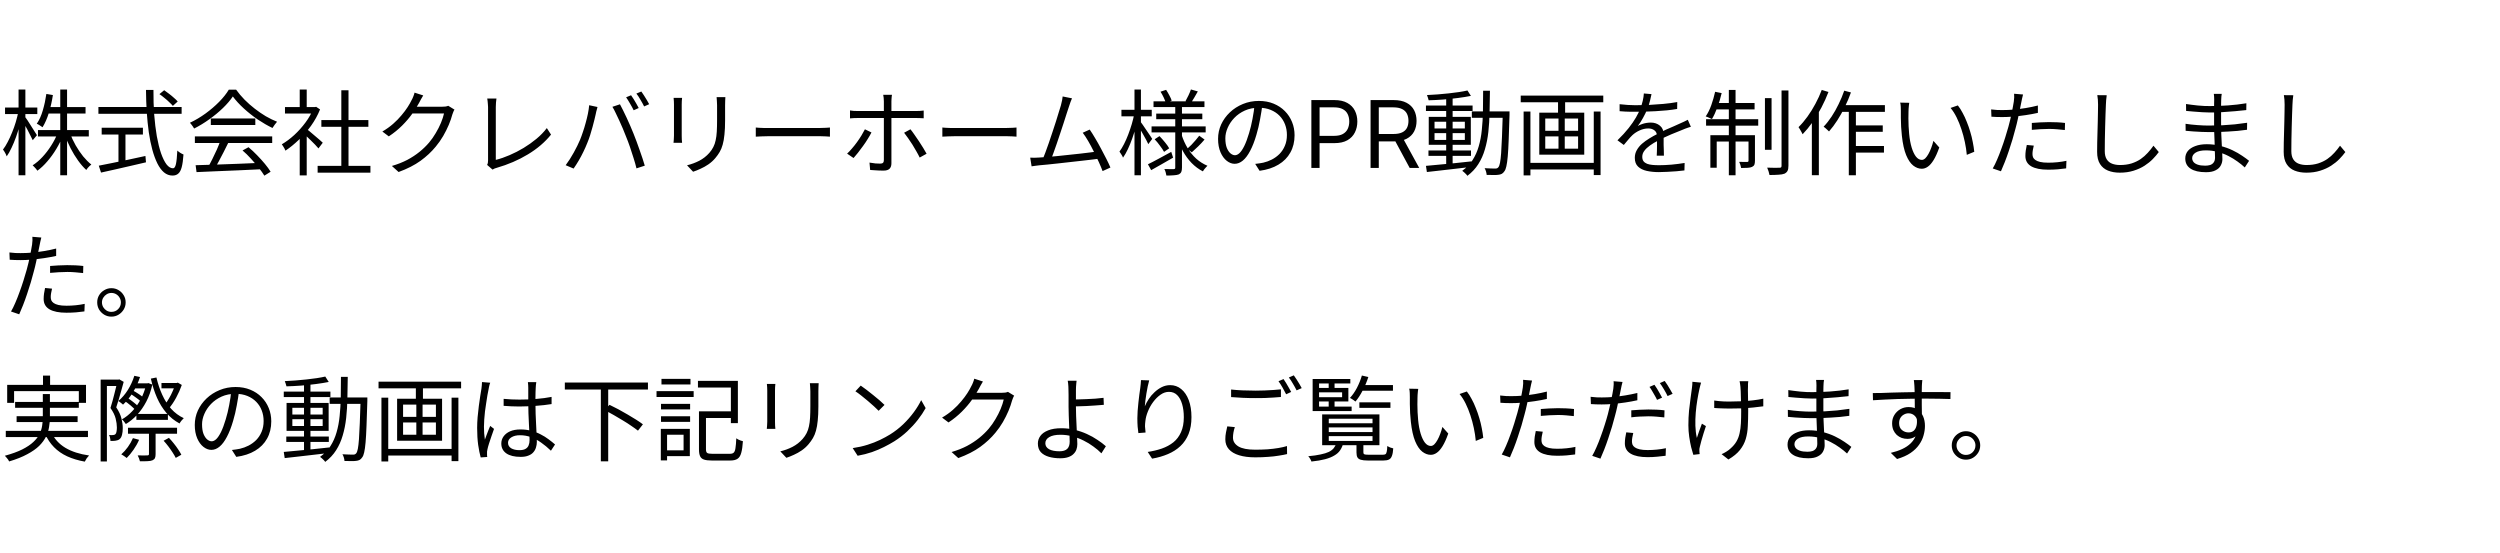 <svg width="402" height="89" viewBox="0 0 402 89" fill="none" xmlns="http://www.w3.org/2000/svg">
<path d="M6.105 20.91H14.28V21.945H6.105V20.91ZM7.56 17.22H13.755V18.255H7.56V17.22ZM9.69 14.4H10.785V28.185H9.69V14.4ZM9.27 21.39L10.17 21.675C9.87 22.455 9.5 23.21 9.06 23.94C8.62 24.67 8.14 25.335 7.62 25.935C7.11 26.535 6.575 27.04 6.015 27.45C5.955 27.36 5.88 27.26 5.79 27.15C5.7 27.04 5.605 26.935 5.505 26.835C5.415 26.735 5.33 26.65 5.25 26.58C5.79 26.24 6.315 25.795 6.825 25.245C7.335 24.695 7.8 24.09 8.22 23.43C8.65 22.76 9 22.08 9.27 21.39ZM11.265 21.45C11.505 22.09 11.805 22.73 12.165 23.37C12.535 24.01 12.935 24.6 13.365 25.14C13.805 25.67 14.245 26.11 14.685 26.46C14.605 26.52 14.51 26.6 14.4 26.7C14.3 26.8 14.2 26.905 14.1 27.015C14.01 27.125 13.935 27.23 13.875 27.33C13.425 26.92 12.985 26.415 12.555 25.815C12.125 25.215 11.725 24.56 11.355 23.85C10.995 23.14 10.69 22.43 10.44 21.72L11.265 21.45ZM7.455 15.105L8.505 15.285C8.355 16.275 8.14 17.225 7.86 18.135C7.58 19.045 7.24 19.82 6.84 20.46C6.77 20.41 6.68 20.35 6.57 20.28C6.46 20.2 6.345 20.125 6.225 20.055C6.115 19.985 6.01 19.935 5.91 19.905C6.32 19.305 6.645 18.585 6.885 17.745C7.135 16.895 7.325 16.015 7.455 15.105ZM0.81 17.295H6V18.345H0.81V17.295ZM2.985 14.4H4.08V28.185H2.985V14.4ZM2.955 17.97L3.63 18.21C3.51 18.83 3.36 19.465 3.18 20.115C3 20.755 2.8 21.39 2.58 22.02C2.36 22.64 2.12 23.22 1.86 23.76C1.61 24.3 1.35 24.76 1.08 25.14C1.05 25.03 1 24.91 0.93 24.78C0.86 24.64 0.785 24.505 0.705 24.375C0.625 24.245 0.55 24.135 0.48 24.045C0.74 23.715 0.99 23.315 1.23 22.845C1.48 22.375 1.715 21.865 1.935 21.315C2.165 20.765 2.365 20.205 2.535 19.635C2.705 19.055 2.845 18.5 2.955 17.97ZM4.02 18.78C4.11 18.89 4.245 19.08 4.425 19.35C4.605 19.62 4.795 19.92 4.995 20.25C5.205 20.57 5.395 20.87 5.565 21.15C5.745 21.42 5.87 21.615 5.94 21.735L5.265 22.545C5.175 22.345 5.05 22.095 4.89 21.795C4.74 21.485 4.575 21.16 4.395 20.82C4.215 20.48 4.04 20.165 3.87 19.875C3.71 19.585 3.58 19.36 3.48 19.2L4.02 18.78ZM25.635 15.135L26.4 14.505C26.65 14.675 26.915 14.87 27.195 15.09C27.475 15.3 27.735 15.515 27.975 15.735C28.225 15.945 28.425 16.14 28.575 16.32L27.795 17.025C27.645 16.845 27.45 16.645 27.21 16.425C26.98 16.195 26.725 15.97 26.445 15.75C26.175 15.52 25.905 15.315 25.635 15.135ZM15.825 17.205H29.205V18.3H15.825V17.205ZM16.35 20.535H22.98V21.63H16.35V20.535ZM19.05 21.12H20.175V26.475H19.05V21.12ZM15.885 26.64C16.485 26.52 17.19 26.38 18 26.22C18.82 26.05 19.69 25.87 20.61 25.68C21.54 25.48 22.465 25.28 23.385 25.08L23.475 26.1C22.625 26.3 21.765 26.5 20.895 26.7C20.035 26.9 19.205 27.09 18.405 27.27C17.605 27.45 16.885 27.61 16.245 27.75L15.885 26.64ZM23.475 14.46H24.675C24.665 15.85 24.705 17.175 24.795 18.435C24.895 19.695 25.035 20.85 25.215 21.9C25.405 22.95 25.63 23.86 25.89 24.63C26.16 25.4 26.455 26 26.775 26.43C27.105 26.85 27.455 27.06 27.825 27.06C28.035 27.06 28.19 26.835 28.29 26.385C28.39 25.935 28.465 25.21 28.515 24.21C28.635 24.33 28.79 24.45 28.98 24.57C29.17 24.69 29.345 24.78 29.505 24.84C29.445 25.71 29.35 26.39 29.22 26.88C29.09 27.37 28.905 27.715 28.665 27.915C28.435 28.125 28.125 28.23 27.735 28.23C27.235 28.23 26.78 28.06 26.37 27.72C25.97 27.38 25.615 26.9 25.305 26.28C24.995 25.65 24.725 24.915 24.495 24.075C24.265 23.225 24.075 22.29 23.925 21.27C23.785 20.24 23.675 19.15 23.595 18C23.525 16.85 23.485 15.67 23.475 14.46ZM31.455 26.565C32.335 26.535 33.355 26.505 34.515 26.475C35.685 26.435 36.925 26.39 38.235 26.34C39.545 26.29 40.85 26.235 42.15 26.175L42.12 27.21C40.86 27.27 39.59 27.33 38.31 27.39C37.03 27.45 35.815 27.5 34.665 27.54C33.515 27.59 32.495 27.635 31.605 27.675L31.455 26.565ZM31.335 21.93H43.77V22.995H31.335V21.93ZM33.9 19.05H41.055V20.1H33.9V19.05ZM35.445 22.605L36.705 22.965C36.475 23.435 36.225 23.935 35.955 24.465C35.695 24.985 35.43 25.49 35.16 25.98C34.9 26.47 34.645 26.905 34.395 27.285L33.405 26.94C33.645 26.55 33.89 26.1 34.14 25.59C34.4 25.08 34.645 24.565 34.875 24.045C35.105 23.515 35.295 23.035 35.445 22.605ZM39 24.195L39.96 23.67C40.43 24.06 40.89 24.49 41.34 24.96C41.8 25.43 42.22 25.895 42.6 26.355C42.98 26.815 43.285 27.235 43.515 27.615L42.51 28.245C42.28 27.865 41.975 27.44 41.595 26.97C41.215 26.49 40.8 26.005 40.35 25.515C39.91 25.025 39.46 24.585 39 24.195ZM37.44 15.51C37.04 16.11 36.51 16.73 35.85 17.37C35.2 18 34.475 18.6 33.675 19.17C32.885 19.74 32.065 20.24 31.215 20.67C31.165 20.57 31.1 20.465 31.02 20.355C30.95 20.245 30.87 20.135 30.78 20.025C30.7 19.915 30.62 19.82 30.54 19.74C31.41 19.33 32.245 18.835 33.045 18.255C33.855 17.665 34.585 17.04 35.235 16.38C35.895 15.71 36.415 15.055 36.795 14.415H37.965C38.365 14.975 38.82 15.515 39.33 16.035C39.84 16.545 40.385 17.025 40.965 17.475C41.545 17.925 42.135 18.33 42.735 18.69C43.345 19.04 43.95 19.335 44.55 19.575C44.42 19.715 44.29 19.88 44.16 20.07C44.04 20.25 43.925 20.42 43.815 20.58C43.045 20.21 42.255 19.755 41.445 19.215C40.645 18.665 39.895 18.07 39.195 17.43C38.495 16.79 37.91 16.15 37.44 15.51ZM51.075 26.67H59.565V27.765H51.075V26.67ZM51.675 19.305H59.235V20.385H51.675V19.305ZM54.885 14.52H56.04V27.195H54.885V14.52ZM45.825 17.22H50.805V18.255H45.825V17.22ZM48.195 21.705L49.32 20.385V28.2H48.195V21.705ZM48.195 14.4H49.32V17.73H48.195V14.4ZM49.215 20.67C49.345 20.76 49.535 20.91 49.785 21.12C50.035 21.33 50.305 21.56 50.595 21.81C50.885 22.05 51.15 22.275 51.39 22.485C51.63 22.695 51.8 22.85 51.9 22.95L51.21 23.865C51.08 23.705 50.9 23.505 50.67 23.265C50.44 23.025 50.19 22.775 49.92 22.515C49.66 22.255 49.41 22.015 49.17 21.795C48.93 21.565 48.73 21.385 48.57 21.255L49.215 20.67ZM50.385 17.22H50.625L50.835 17.175L51.465 17.595C51.095 18.515 50.61 19.395 50.01 20.235C49.41 21.065 48.75 21.82 48.03 22.5C47.32 23.18 46.61 23.755 45.9 24.225C45.86 24.115 45.805 23.995 45.735 23.865C45.665 23.735 45.59 23.61 45.51 23.49C45.44 23.37 45.375 23.275 45.315 23.205C45.995 22.805 46.665 22.305 47.325 21.705C47.985 21.095 48.585 20.425 49.125 19.695C49.675 18.955 50.095 18.205 50.385 17.445V17.22ZM73.08 17.625C73.01 17.725 72.945 17.855 72.885 18.015C72.825 18.165 72.775 18.3 72.735 18.42C72.605 18.92 72.415 19.47 72.165 20.07C71.915 20.66 71.615 21.26 71.265 21.87C70.915 22.47 70.515 23.04 70.065 23.58C69.385 24.41 68.57 25.17 67.62 25.86C66.68 26.54 65.505 27.14 64.095 27.66L63.015 26.685C63.935 26.415 64.76 26.09 65.49 25.71C66.22 25.32 66.875 24.89 67.455 24.42C68.035 23.95 68.55 23.45 69 22.92C69.39 22.46 69.745 21.955 70.065 21.405C70.395 20.855 70.675 20.305 70.905 19.755C71.135 19.195 71.3 18.69 71.4 18.24H65.835L66.315 17.16C66.435 17.16 66.66 17.16 66.99 17.16C67.32 17.16 67.695 17.16 68.115 17.16C68.545 17.16 68.97 17.16 69.39 17.16C69.81 17.16 70.175 17.16 70.485 17.16C70.805 17.16 71.01 17.16 71.1 17.16C71.3 17.16 71.485 17.15 71.655 17.13C71.825 17.1 71.965 17.06 72.075 17.01L73.08 17.625ZM68.055 15.345C67.925 15.545 67.8 15.76 67.68 15.99C67.56 16.21 67.465 16.39 67.395 16.53C67.095 17.08 66.72 17.675 66.27 18.315C65.82 18.945 65.285 19.57 64.665 20.19C64.045 20.81 63.33 21.39 62.52 21.93L61.485 21.15C62.135 20.77 62.715 20.355 63.225 19.905C63.735 19.455 64.18 19 64.56 18.54C64.95 18.08 65.28 17.64 65.55 17.22C65.82 16.8 66.035 16.42 66.195 16.08C66.275 15.95 66.36 15.77 66.45 15.54C66.55 15.3 66.62 15.085 66.66 14.895L68.055 15.345ZM78.33 26.52C78.39 26.4 78.43 26.285 78.45 26.175C78.47 26.065 78.48 25.935 78.48 25.785C78.48 25.635 78.48 25.355 78.48 24.945C78.48 24.535 78.48 24.045 78.48 23.475C78.48 22.905 78.48 22.31 78.48 21.69C78.48 21.06 78.48 20.45 78.48 19.86C78.48 19.26 78.48 18.73 78.48 18.27C78.48 17.8 78.48 17.445 78.48 17.205C78.48 17.075 78.47 16.92 78.45 16.74C78.44 16.56 78.425 16.39 78.405 16.23C78.395 16.07 78.375 15.94 78.345 15.84H79.83C79.8 16.02 79.775 16.24 79.755 16.5C79.735 16.75 79.725 16.985 79.725 17.205C79.725 17.405 79.725 17.695 79.725 18.075C79.725 18.455 79.725 18.89 79.725 19.38C79.725 19.86 79.725 20.37 79.725 20.91C79.725 21.45 79.725 21.98 79.725 22.5C79.725 23.02 79.725 23.505 79.725 23.955C79.725 24.395 79.725 24.77 79.725 25.08C79.725 25.39 79.725 25.6 79.725 25.71C80.445 25.53 81.185 25.275 81.945 24.945C82.715 24.615 83.465 24.23 84.195 23.79C84.935 23.34 85.625 22.85 86.265 22.32C86.915 21.78 87.47 21.205 87.93 20.595L88.605 21.645C87.635 22.855 86.395 23.915 84.885 24.825C83.385 25.735 81.7 26.46 79.83 27C79.75 27.02 79.655 27.05 79.545 27.09C79.435 27.14 79.32 27.2 79.2 27.27L78.33 26.52ZM101.475 15.315C101.605 15.485 101.745 15.695 101.895 15.945C102.045 16.185 102.19 16.43 102.33 16.68C102.48 16.93 102.605 17.16 102.705 17.37L101.895 17.73C101.745 17.42 101.555 17.07 101.325 16.68C101.095 16.28 100.88 15.935 100.68 15.645L101.475 15.315ZM103.125 14.715C103.265 14.895 103.41 15.11 103.56 15.36C103.72 15.61 103.875 15.86 104.025 16.11C104.175 16.35 104.295 16.565 104.385 16.755L103.575 17.115C103.415 16.785 103.22 16.43 102.99 16.05C102.77 15.66 102.55 15.325 102.33 15.045L103.125 14.715ZM93.27 22.485C93.43 22.095 93.585 21.67 93.735 21.21C93.895 20.75 94.04 20.275 94.17 19.785C94.31 19.285 94.43 18.795 94.53 18.315C94.63 17.825 94.7 17.36 94.74 16.92L96.075 17.205C96.055 17.315 96.025 17.435 95.985 17.565C95.945 17.685 95.91 17.81 95.88 17.94C95.85 18.07 95.825 18.19 95.805 18.3C95.755 18.53 95.685 18.83 95.595 19.2C95.505 19.57 95.4 19.975 95.28 20.415C95.16 20.855 95.03 21.3 94.89 21.75C94.75 22.19 94.6 22.6 94.44 22.98C94.26 23.44 94.05 23.915 93.81 24.405C93.58 24.885 93.33 25.355 93.06 25.815C92.79 26.275 92.515 26.705 92.235 27.105L90.96 26.565C91.43 25.935 91.865 25.255 92.265 24.525C92.675 23.785 93.01 23.105 93.27 22.485ZM100.65 21.915C100.5 21.525 100.335 21.115 100.155 20.685C99.975 20.255 99.785 19.825 99.585 19.395C99.385 18.955 99.19 18.545 99 18.165C98.82 17.775 98.645 17.445 98.475 17.175L99.69 16.77C99.84 17.03 100.005 17.35 100.185 17.73C100.375 18.11 100.57 18.515 100.77 18.945C100.97 19.375 101.165 19.81 101.355 20.25C101.545 20.69 101.72 21.11 101.88 21.51C102.03 21.88 102.19 22.295 102.36 22.755C102.53 23.205 102.695 23.665 102.855 24.135C103.025 24.595 103.18 25.045 103.32 25.485C103.46 25.915 103.58 26.3 103.68 26.64L102.345 27.075C102.225 26.565 102.07 26.015 101.88 25.425C101.7 24.825 101.505 24.225 101.295 23.625C101.085 23.015 100.87 22.445 100.65 21.915ZM116.64 15.615C116.63 15.805 116.62 16.01 116.61 16.23C116.6 16.44 116.595 16.67 116.595 16.92C116.595 17.12 116.595 17.375 116.595 17.685C116.595 17.995 116.595 18.305 116.595 18.615C116.595 18.915 116.595 19.16 116.595 19.35C116.595 20.25 116.56 21.015 116.49 21.645C116.43 22.275 116.335 22.815 116.205 23.265C116.085 23.705 115.925 24.095 115.725 24.435C115.525 24.775 115.29 25.105 115.02 25.425C114.7 25.805 114.33 26.14 113.91 26.43C113.5 26.71 113.08 26.945 112.65 27.135C112.22 27.335 111.82 27.495 111.45 27.615L110.475 26.58C111.165 26.41 111.815 26.17 112.425 25.86C113.045 25.54 113.59 25.115 114.06 24.585C114.33 24.275 114.545 23.96 114.705 23.64C114.875 23.31 115 22.945 115.08 22.545C115.17 22.145 115.23 21.68 115.26 21.15C115.29 20.62 115.305 20 115.305 19.29C115.305 19.09 115.305 18.84 115.305 18.54C115.305 18.24 115.305 17.94 115.305 17.64C115.305 17.33 115.305 17.09 115.305 16.92C115.305 16.67 115.295 16.44 115.275 16.23C115.265 16.01 115.25 15.805 115.23 15.615H116.64ZM109.68 15.735C109.67 15.875 109.655 16.045 109.635 16.245C109.625 16.445 109.62 16.635 109.62 16.815C109.62 16.885 109.62 17.045 109.62 17.295C109.62 17.535 109.62 17.825 109.62 18.165C109.62 18.505 109.62 18.865 109.62 19.245C109.62 19.625 109.62 19.995 109.62 20.355C109.62 20.705 109.62 21.01 109.62 21.27C109.62 21.53 109.62 21.715 109.62 21.825C109.62 22.015 109.625 22.22 109.635 22.44C109.655 22.65 109.67 22.825 109.68 22.965H108.3C108.32 22.845 108.335 22.68 108.345 22.47C108.365 22.25 108.375 22.03 108.375 21.81C108.375 21.71 108.375 21.53 108.375 21.27C108.375 21 108.375 20.69 108.375 20.34C108.375 19.99 108.375 19.625 108.375 19.245C108.375 18.865 108.375 18.505 108.375 18.165C108.375 17.825 108.375 17.535 108.375 17.295C108.375 17.045 108.375 16.885 108.375 16.815C108.375 16.685 108.37 16.51 108.36 16.29C108.35 16.06 108.335 15.875 108.315 15.735H109.68ZM121.53 20.505C121.68 20.515 121.865 20.53 122.085 20.55C122.305 20.56 122.545 20.57 122.805 20.58C123.075 20.58 123.345 20.58 123.615 20.58C123.775 20.58 124.02 20.58 124.35 20.58C124.69 20.58 125.085 20.58 125.535 20.58C125.985 20.58 126.46 20.58 126.96 20.58C127.47 20.58 127.975 20.58 128.475 20.58C128.985 20.58 129.465 20.58 129.915 20.58C130.375 20.58 130.77 20.58 131.1 20.58C131.43 20.58 131.675 20.58 131.835 20.58C132.215 20.58 132.54 20.57 132.81 20.55C133.08 20.53 133.295 20.515 133.455 20.505V21.975C133.305 21.965 133.08 21.95 132.78 21.93C132.49 21.91 132.18 21.9 131.85 21.9C131.69 21.9 131.44 21.9 131.1 21.9C130.76 21.9 130.365 21.9 129.915 21.9C129.475 21.9 129 21.9 128.49 21.9C127.98 21.9 127.47 21.9 126.96 21.9C126.46 21.9 125.985 21.9 125.535 21.9C125.095 21.9 124.705 21.9 124.365 21.9C124.025 21.9 123.775 21.9 123.615 21.9C123.205 21.9 122.815 21.91 122.445 21.93C122.075 21.94 121.77 21.955 121.53 21.975V20.505ZM143.43 15.24C143.42 15.31 143.405 15.41 143.385 15.54C143.375 15.66 143.365 15.79 143.355 15.93C143.345 16.07 143.34 16.195 143.34 16.305C143.34 16.565 143.34 16.87 143.34 17.22C143.34 17.56 143.34 17.895 143.34 18.225C143.34 18.555 143.34 18.845 143.34 19.095C143.34 19.295 143.34 19.585 143.34 19.965C143.34 20.345 143.34 20.775 143.34 21.255C143.34 21.725 143.34 22.215 143.34 22.725C143.34 23.235 143.34 23.725 143.34 24.195C143.34 24.655 143.34 25.07 143.34 25.44C143.34 25.8 143.34 26.07 143.34 26.25C143.34 26.64 143.24 26.935 143.04 27.135C142.84 27.335 142.51 27.435 142.05 27.435C141.84 27.435 141.605 27.43 141.345 27.42C141.095 27.41 140.845 27.395 140.595 27.375C140.345 27.365 140.12 27.35 139.92 27.33L139.815 26.145C140.145 26.205 140.465 26.25 140.775 26.28C141.095 26.3 141.35 26.31 141.54 26.31C141.75 26.31 141.9 26.265 141.99 26.175C142.08 26.085 142.125 25.94 142.125 25.74C142.125 25.6 142.125 25.36 142.125 25.02C142.125 24.68 142.125 24.28 142.125 23.82C142.125 23.36 142.125 22.88 142.125 22.38C142.125 21.88 142.125 21.405 142.125 20.955C142.125 20.495 142.125 20.1 142.125 19.77C142.125 19.44 142.125 19.215 142.125 19.095C142.125 18.915 142.125 18.655 142.125 18.315C142.125 17.975 142.125 17.62 142.125 17.25C142.125 16.88 142.125 16.565 142.125 16.305C142.125 16.145 142.115 15.955 142.095 15.735C142.075 15.515 142.05 15.35 142.02 15.24H143.43ZM136.68 17.76C136.9 17.79 137.105 17.815 137.295 17.835C137.495 17.845 137.715 17.85 137.955 17.85C138.075 17.85 138.32 17.85 138.69 17.85C139.06 17.85 139.505 17.85 140.025 17.85C140.555 17.85 141.12 17.85 141.72 17.85C142.32 17.85 142.92 17.85 143.52 17.85C144.13 17.85 144.695 17.85 145.215 17.85C145.745 17.85 146.19 17.85 146.55 17.85C146.92 17.85 147.17 17.85 147.3 17.85C147.48 17.85 147.68 17.845 147.9 17.835C148.13 17.815 148.34 17.795 148.53 17.775V19.02C148.33 19 148.125 18.99 147.915 18.99C147.705 18.98 147.505 18.975 147.315 18.975C147.185 18.975 146.935 18.975 146.565 18.975C146.205 18.975 145.76 18.975 145.23 18.975C144.71 18.975 144.15 18.975 143.55 18.975C142.95 18.975 142.35 18.975 141.75 18.975C141.15 18.975 140.585 18.975 140.055 18.975C139.535 18.975 139.09 18.975 138.72 18.975C138.35 18.975 138.1 18.975 137.97 18.975C137.74 18.975 137.52 18.98 137.31 18.99C137.1 19 136.89 19.015 136.68 19.035V17.76ZM140.13 21.3C139.97 21.62 139.77 21.97 139.53 22.35C139.3 22.73 139.045 23.11 138.765 23.49C138.495 23.87 138.225 24.23 137.955 24.57C137.695 24.9 137.46 25.18 137.25 25.41L136.215 24.705C136.465 24.475 136.725 24.2 136.995 23.88C137.275 23.56 137.545 23.22 137.805 22.86C138.065 22.5 138.305 22.14 138.525 21.78C138.745 21.42 138.93 21.09 139.08 20.79L140.13 21.3ZM146.4 20.79C146.6 21.03 146.815 21.32 147.045 21.66C147.285 21.99 147.525 22.34 147.765 22.71C148.015 23.08 148.245 23.44 148.455 23.79C148.665 24.14 148.845 24.45 148.995 24.72L147.885 25.335C147.745 25.035 147.57 24.705 147.36 24.345C147.16 23.985 146.945 23.62 146.715 23.25C146.485 22.88 146.25 22.53 146.01 22.2C145.78 21.87 145.57 21.585 145.38 21.345L146.4 20.79ZM151.53 20.505C151.68 20.515 151.865 20.53 152.085 20.55C152.305 20.56 152.545 20.57 152.805 20.58C153.075 20.58 153.345 20.58 153.615 20.58C153.775 20.58 154.02 20.58 154.35 20.58C154.69 20.58 155.085 20.58 155.535 20.58C155.985 20.58 156.46 20.58 156.96 20.58C157.47 20.58 157.975 20.58 158.475 20.58C158.985 20.58 159.465 20.58 159.915 20.58C160.375 20.58 160.77 20.58 161.1 20.58C161.43 20.58 161.675 20.58 161.835 20.58C162.215 20.58 162.54 20.57 162.81 20.55C163.08 20.53 163.295 20.515 163.455 20.505V21.975C163.305 21.965 163.08 21.95 162.78 21.93C162.49 21.91 162.18 21.9 161.85 21.9C161.69 21.9 161.44 21.9 161.1 21.9C160.76 21.9 160.365 21.9 159.915 21.9C159.475 21.9 159 21.9 158.49 21.9C157.98 21.9 157.47 21.9 156.96 21.9C156.46 21.9 155.985 21.9 155.535 21.9C155.095 21.9 154.705 21.9 154.365 21.9C154.025 21.9 153.775 21.9 153.615 21.9C153.205 21.9 152.815 21.91 152.445 21.93C152.075 21.94 151.77 21.955 151.53 21.975V20.505ZM172.376 15.81C172.306 16 172.226 16.2 172.136 16.41C172.056 16.62 171.966 16.885 171.866 17.205C171.776 17.455 171.661 17.805 171.521 18.255C171.381 18.705 171.221 19.205 171.041 19.755C170.871 20.295 170.686 20.855 170.486 21.435C170.296 22.015 170.106 22.58 169.916 23.13C169.726 23.68 169.551 24.175 169.391 24.615C169.241 25.045 169.111 25.39 169.001 25.65L167.636 25.695C167.766 25.395 167.916 25.015 168.086 24.555C168.256 24.095 168.441 23.58 168.641 23.01C168.841 22.44 169.036 21.86 169.226 21.27C169.426 20.67 169.616 20.09 169.796 19.53C169.976 18.97 170.131 18.465 170.261 18.015C170.401 17.565 170.511 17.21 170.591 16.95C170.681 16.6 170.746 16.325 170.786 16.125C170.826 15.915 170.856 15.71 170.876 15.51L172.376 15.81ZM175.226 20.835C175.496 21.225 175.786 21.685 176.096 22.215C176.416 22.745 176.731 23.305 177.041 23.895C177.361 24.475 177.651 25.03 177.911 25.56C178.181 26.09 178.396 26.55 178.556 26.94L177.296 27.51C177.146 27.1 176.946 26.62 176.696 26.07C176.446 25.51 176.171 24.935 175.871 24.345C175.581 23.755 175.281 23.195 174.971 22.665C174.661 22.135 174.371 21.695 174.101 21.345L175.226 20.835ZM167.051 25.335C167.411 25.315 167.846 25.285 168.356 25.245C168.876 25.195 169.436 25.145 170.036 25.095C170.636 25.035 171.246 24.97 171.866 24.9C172.496 24.83 173.106 24.765 173.696 24.705C174.286 24.635 174.826 24.57 175.316 24.51C175.806 24.44 176.211 24.385 176.531 24.345L176.861 25.5C176.521 25.55 176.091 25.605 175.571 25.665C175.051 25.725 174.486 25.79 173.876 25.86C173.276 25.92 172.651 25.99 172.001 26.07C171.361 26.14 170.736 26.21 170.126 26.28C169.516 26.35 168.951 26.41 168.431 26.46C167.911 26.51 167.476 26.55 167.126 26.58C166.936 26.6 166.736 26.625 166.526 26.655C166.316 26.685 166.101 26.715 165.881 26.745L165.656 25.35C165.886 25.36 166.121 25.365 166.361 25.365C166.611 25.355 166.841 25.345 167.051 25.335ZM185.486 16.29H193.676V17.22H185.486V16.29ZM185.921 18.27H193.331V19.17H185.921V18.27ZM185.171 20.325H193.871V21.285H185.171V20.325ZM191.501 14.385L192.611 14.7C192.431 15.03 192.241 15.36 192.041 15.69C191.851 16.02 191.676 16.305 191.516 16.545L190.631 16.26C190.781 16 190.941 15.69 191.111 15.33C191.281 14.97 191.411 14.655 191.501 14.385ZM186.611 14.745L187.511 14.445C187.691 14.715 187.866 15.015 188.036 15.345C188.216 15.665 188.341 15.945 188.411 16.185L187.466 16.56C187.396 16.31 187.281 16.015 187.121 15.675C186.961 15.335 186.791 15.025 186.611 14.745ZM192.836 21.825L193.691 22.44C193.381 22.81 193.036 23.18 192.656 23.55C192.286 23.91 191.946 24.225 191.636 24.495L190.901 23.925C191.111 23.745 191.336 23.535 191.576 23.295C191.816 23.045 192.046 22.79 192.266 22.53C192.496 22.27 192.686 22.035 192.836 21.825ZM185.666 22.395L186.446 21.885C186.736 22.185 187.031 22.52 187.331 22.89C187.631 23.25 187.856 23.57 188.006 23.85L187.181 24.42C187.031 24.14 186.811 23.81 186.521 23.43C186.241 23.04 185.956 22.695 185.666 22.395ZM184.586 26.415C185.066 26.185 185.636 25.89 186.296 25.53C186.966 25.17 187.646 24.8 188.336 24.42L188.636 25.35C188.036 25.7 187.426 26.05 186.806 26.4C186.196 26.75 185.631 27.07 185.111 27.36L184.586 26.415ZM188.981 16.935H190.061V26.925C190.061 27.235 190.026 27.47 189.956 27.63C189.886 27.8 189.756 27.935 189.566 28.035C189.366 28.115 189.096 28.165 188.756 28.185C188.416 28.215 188.016 28.23 187.556 28.23C187.536 28.08 187.496 27.9 187.436 27.69C187.376 27.49 187.306 27.32 187.226 27.18C187.556 27.19 187.866 27.195 188.156 27.195C188.446 27.195 188.641 27.195 188.741 27.195C188.841 27.185 188.906 27.16 188.936 27.12C188.966 27.09 188.981 27.03 188.981 26.94V16.935ZM190.016 21.72C190.256 22.46 190.571 23.155 190.961 23.805C191.351 24.455 191.816 25.025 192.356 25.515C192.896 25.995 193.496 26.375 194.156 26.655C194.076 26.725 193.991 26.815 193.901 26.925C193.811 27.025 193.721 27.13 193.631 27.24C193.551 27.35 193.481 27.455 193.421 27.555C192.761 27.215 192.156 26.765 191.606 26.205C191.066 25.645 190.596 25 190.196 24.27C189.796 23.54 189.476 22.755 189.236 21.915L190.016 21.72ZM180.326 17.655H185.201V18.705H180.326V17.655ZM182.426 14.4H183.461V28.185H182.426V14.4ZM182.396 18.285L183.101 18.51C182.981 19.11 182.831 19.73 182.651 20.37C182.481 21.01 182.286 21.64 182.066 22.26C181.846 22.88 181.611 23.455 181.361 23.985C181.111 24.515 180.851 24.97 180.581 25.35C180.531 25.2 180.446 25.035 180.326 24.855C180.206 24.665 180.101 24.505 180.011 24.375C180.261 24.035 180.506 23.63 180.746 23.16C180.986 22.69 181.211 22.18 181.421 21.63C181.631 21.08 181.821 20.52 181.991 19.95C182.161 19.37 182.296 18.815 182.396 18.285ZM183.386 19.56C183.476 19.66 183.606 19.84 183.776 20.1C183.956 20.36 184.146 20.64 184.346 20.94C184.556 21.24 184.746 21.52 184.916 21.78C185.096 22.04 185.216 22.225 185.276 22.335L184.646 23.175C184.566 22.985 184.446 22.745 184.286 22.455C184.136 22.165 183.966 21.86 183.776 21.54C183.596 21.22 183.426 20.925 183.266 20.655C183.106 20.385 182.976 20.175 182.876 20.025L183.386 19.56ZM203.006 16.755C202.906 17.535 202.776 18.35 202.616 19.2C202.466 20.05 202.271 20.875 202.031 21.675C201.731 22.705 201.396 23.565 201.026 24.255C200.666 24.945 200.276 25.465 199.856 25.815C199.436 26.165 198.996 26.34 198.536 26.34C198.096 26.34 197.671 26.18 197.261 25.86C196.851 25.54 196.516 25.08 196.256 24.48C195.996 23.87 195.866 23.155 195.866 22.335C195.866 21.515 196.031 20.74 196.361 20.01C196.701 19.28 197.166 18.635 197.756 18.075C198.356 17.505 199.056 17.055 199.856 16.725C200.656 16.395 201.511 16.23 202.421 16.23C203.301 16.23 204.091 16.375 204.791 16.665C205.501 16.955 206.106 17.355 206.606 17.865C207.106 18.365 207.491 18.95 207.761 19.62C208.031 20.28 208.166 20.99 208.166 21.75C208.166 22.8 207.941 23.725 207.491 24.525C207.051 25.325 206.411 25.975 205.571 26.475C204.741 26.975 203.731 27.305 202.541 27.465L201.836 26.355C202.076 26.325 202.306 26.295 202.526 26.265C202.746 26.235 202.946 26.2 203.126 26.16C203.606 26.05 204.071 25.88 204.521 25.65C204.981 25.41 205.391 25.11 205.751 24.75C206.111 24.38 206.396 23.945 206.606 23.445C206.826 22.935 206.936 22.355 206.936 21.705C206.936 21.095 206.836 20.53 206.636 20.01C206.436 19.48 206.141 19.015 205.751 18.615C205.361 18.215 204.886 17.9 204.326 17.67C203.766 17.44 203.126 17.325 202.406 17.325C201.586 17.325 200.841 17.475 200.171 17.775C199.511 18.075 198.946 18.47 198.476 18.96C198.016 19.44 197.661 19.97 197.411 20.55C197.161 21.12 197.036 21.68 197.036 22.23C197.036 22.86 197.116 23.38 197.276 23.79C197.446 24.19 197.646 24.485 197.876 24.675C198.116 24.865 198.351 24.96 198.581 24.96C198.821 24.96 199.066 24.845 199.316 24.615C199.566 24.375 199.821 23.995 200.081 23.475C200.341 22.945 200.596 22.26 200.846 21.42C201.066 20.7 201.251 19.935 201.401 19.125C201.561 18.315 201.676 17.52 201.746 16.74L203.006 16.755ZM210.867 27V16.091H214.553C215.409 16.091 216.108 16.245 216.652 16.554C217.199 16.86 217.603 17.273 217.866 17.796C218.129 18.317 218.26 18.9 218.26 19.543C218.26 20.185 218.129 20.77 217.866 21.295C217.607 21.821 217.206 22.24 216.662 22.552C216.119 22.861 215.423 23.016 214.574 23.016H211.932V21.844H214.532C215.118 21.844 215.588 21.742 215.943 21.54C216.298 21.338 216.556 21.064 216.716 20.72C216.879 20.372 216.961 19.979 216.961 19.543C216.961 19.106 216.879 18.715 216.716 18.371C216.556 18.026 216.297 17.756 215.938 17.561C215.579 17.362 215.103 17.263 214.51 17.263H212.188V27H210.867ZM220.388 27V16.091H224.074C224.927 16.091 225.626 16.236 226.173 16.528C226.72 16.815 227.125 17.211 227.388 17.716C227.65 18.22 227.782 18.793 227.782 19.436C227.782 20.079 227.65 20.649 227.388 21.146C227.125 21.643 226.722 22.034 226.179 22.318C225.635 22.598 224.941 22.739 224.096 22.739H221.113V21.546H224.053C224.636 21.546 225.104 21.46 225.459 21.29C225.818 21.119 226.077 20.878 226.237 20.565C226.4 20.249 226.482 19.873 226.482 19.436C226.482 18.999 226.4 18.617 226.237 18.291C226.074 17.964 225.813 17.712 225.454 17.534C225.095 17.353 224.621 17.263 224.032 17.263H221.709V27H220.388ZM225.523 22.099L228.208 27H226.674L224.032 22.099H225.523ZM229.697 24.195H236.537V25.065H229.697V24.195ZM229.292 16.965H236.792V17.85H229.292V16.965ZM232.547 15.615H233.582V26.64H232.547V15.615ZM229.292 26.67C229.902 26.61 230.602 26.545 231.392 26.475C232.192 26.405 233.037 26.325 233.927 26.235C234.827 26.145 235.717 26.05 236.597 25.95L236.612 26.835C235.762 26.935 234.907 27.035 234.047 27.135C233.187 27.245 232.362 27.34 231.572 27.42C230.792 27.51 230.082 27.59 229.442 27.66L229.292 26.67ZM230.672 21.405V22.5H235.547V21.405H230.672ZM230.672 19.575V20.655H235.547V19.575H230.672ZM229.742 18.795H236.507V23.28H229.742V18.795ZM235.967 14.55L236.522 15.42C235.932 15.54 235.252 15.65 234.482 15.75C233.712 15.85 232.912 15.935 232.082 16.005C231.262 16.065 230.477 16.105 229.727 16.125C229.707 16.005 229.667 15.865 229.607 15.705C229.557 15.545 229.507 15.405 229.457 15.285C230.017 15.255 230.592 15.22 231.182 15.18C231.782 15.13 232.372 15.075 232.952 15.015C233.542 14.955 234.092 14.885 234.602 14.805C235.122 14.725 235.577 14.64 235.967 14.55ZM236.672 17.91H242.087V18.945H236.672V17.91ZM241.652 17.91H242.732C242.732 17.91 242.732 17.95 242.732 18.03C242.732 18.1 242.732 18.18 242.732 18.27C242.732 18.35 242.732 18.415 242.732 18.465C242.692 20.055 242.647 21.395 242.597 22.485C242.557 23.565 242.507 24.45 242.447 25.14C242.387 25.83 242.312 26.365 242.222 26.745C242.142 27.115 242.037 27.38 241.907 27.54C241.777 27.74 241.632 27.88 241.472 27.96C241.312 28.04 241.122 28.09 240.902 28.11C240.692 28.14 240.422 28.15 240.092 28.14C239.762 28.14 239.417 28.135 239.057 28.125C239.047 27.965 239.012 27.78 238.952 27.57C238.892 27.37 238.817 27.195 238.727 27.045C239.097 27.075 239.437 27.09 239.747 27.09C240.057 27.1 240.282 27.105 240.422 27.105C240.542 27.105 240.642 27.09 240.722 27.06C240.802 27.03 240.877 26.97 240.947 26.88C241.047 26.76 241.132 26.525 241.202 26.175C241.272 25.815 241.332 25.3 241.382 24.63C241.432 23.96 241.477 23.095 241.517 22.035C241.567 20.975 241.612 19.685 241.652 18.165V17.91ZM238.487 14.595H239.582C239.572 15.785 239.552 16.935 239.522 18.045C239.502 19.155 239.437 20.21 239.327 21.21C239.217 22.21 239.032 23.145 238.772 24.015C238.522 24.885 238.167 25.68 237.707 26.4C237.257 27.11 236.672 27.735 235.952 28.275C235.902 28.185 235.827 28.09 235.727 27.99C235.627 27.89 235.522 27.79 235.412 27.69C235.312 27.6 235.217 27.525 235.127 27.465C235.807 26.975 236.362 26.4 236.792 25.74C237.222 25.07 237.552 24.33 237.782 23.52C238.022 22.7 238.187 21.82 238.277 20.88C238.377 19.93 238.437 18.93 238.457 17.88C238.477 16.82 238.487 15.725 238.487 14.595ZM245.597 26.19H256.727V27.255H245.597V26.19ZM244.532 15.375H257.807V16.44H244.532V15.375ZM244.997 17.94H246.092V28.2H244.997V17.94ZM256.277 17.94H257.372V28.155H256.277V17.94ZM250.532 15.705H251.672V18.6H250.532V15.705ZM250.607 18.525H251.612V24.465H250.607V18.525ZM248.477 21.93V23.91H253.757V21.93H248.477ZM248.477 19.065V21.03H253.757V19.065H248.477ZM247.517 18.12H254.747V24.87H247.517V18.12ZM265.562 15.135C265.502 15.435 265.422 15.79 265.322 16.2C265.232 16.6 265.082 17.055 264.872 17.565C264.692 18.015 264.467 18.48 264.197 18.96C263.937 19.44 263.657 19.875 263.357 20.265C263.547 20.145 263.762 20.045 264.002 19.965C264.242 19.875 264.487 19.81 264.737 19.77C264.997 19.73 265.232 19.71 265.442 19.71C266.022 19.71 266.512 19.875 266.912 20.205C267.312 20.525 267.512 20.995 267.512 21.615C267.512 21.805 267.512 22.05 267.512 22.35C267.512 22.64 267.512 22.95 267.512 23.28C267.522 23.6 267.532 23.915 267.542 24.225C267.552 24.535 267.557 24.805 267.557 25.035H266.402C266.412 24.835 266.422 24.6 266.432 24.33C266.442 24.06 266.447 23.775 266.447 23.475C266.457 23.175 266.457 22.89 266.447 22.62C266.447 22.35 266.447 22.12 266.447 21.93C266.447 21.49 266.312 21.17 266.042 20.97C265.782 20.76 265.452 20.655 265.052 20.655C264.582 20.655 264.117 20.76 263.657 20.97C263.207 21.17 262.812 21.43 262.472 21.75C262.252 21.96 262.032 22.2 261.812 22.47C261.602 22.73 261.367 23.01 261.107 23.31L260.087 22.56C260.807 21.86 261.407 21.205 261.887 20.595C262.367 19.985 262.757 19.42 263.057 18.9C263.357 18.37 263.592 17.895 263.762 17.475C263.922 17.055 264.052 16.635 264.152 16.215C264.252 15.785 264.312 15.39 264.332 15.03L265.562 15.135ZM260.432 16.755C260.832 16.805 261.267 16.845 261.737 16.875C262.207 16.905 262.617 16.92 262.967 16.92C263.637 16.92 264.357 16.905 265.127 16.875C265.897 16.835 266.672 16.78 267.452 16.71C268.242 16.64 268.992 16.54 269.702 16.41L269.687 17.52C269.167 17.61 268.612 17.685 268.022 17.745C267.432 17.795 266.832 17.84 266.222 17.88C265.612 17.91 265.022 17.935 264.452 17.955C263.892 17.965 263.372 17.97 262.892 17.97C262.682 17.97 262.437 17.97 262.157 17.97C261.887 17.96 261.602 17.95 261.302 17.94C261.002 17.92 260.712 17.9 260.432 17.88V16.755ZM271.892 20.385C271.762 20.415 271.617 20.46 271.457 20.52C271.307 20.57 271.152 20.625 270.992 20.685C270.842 20.745 270.697 20.805 270.557 20.865C270.037 21.065 269.432 21.31 268.742 21.6C268.052 21.89 267.347 22.225 266.627 22.605C266.127 22.855 265.687 23.12 265.307 23.4C264.927 23.67 264.627 23.955 264.407 24.255C264.187 24.545 264.077 24.865 264.077 25.215C264.077 25.505 264.142 25.74 264.272 25.92C264.412 26.1 264.607 26.24 264.857 26.34C265.107 26.43 265.392 26.49 265.712 26.52C266.042 26.55 266.402 26.565 266.792 26.565C267.372 26.565 268.032 26.535 268.772 26.475C269.522 26.405 270.227 26.315 270.887 26.205L270.857 27.405C270.477 27.455 270.047 27.5 269.567 27.54C269.097 27.58 268.617 27.61 268.127 27.63C267.647 27.66 267.187 27.675 266.747 27.675C266.037 27.675 265.387 27.61 264.797 27.48C264.217 27.35 263.752 27.12 263.402 26.79C263.052 26.46 262.877 25.99 262.877 25.38C262.877 24.93 262.982 24.52 263.192 24.15C263.402 23.77 263.682 23.425 264.032 23.115C264.392 22.805 264.787 22.52 265.217 22.26C265.647 21.99 266.087 21.745 266.537 21.525C267.017 21.265 267.467 21.04 267.887 20.85C268.317 20.66 268.722 20.485 269.102 20.325C269.482 20.165 269.837 20.005 270.167 19.845C270.387 19.745 270.597 19.65 270.797 19.56C270.997 19.47 271.197 19.37 271.397 19.26L271.892 20.385ZM283.802 15.78H284.867V24.09H283.802V15.78ZM286.472 14.55H287.582V26.64C287.582 27.01 287.532 27.29 287.432 27.48C287.332 27.67 287.167 27.82 286.937 27.93C286.707 28.02 286.387 28.075 285.977 28.095C285.577 28.125 285.097 28.14 284.537 28.14C284.507 27.98 284.457 27.785 284.387 27.555C284.317 27.335 284.242 27.135 284.162 26.955C284.612 26.965 285.022 26.975 285.392 26.985C285.772 26.985 286.032 26.98 286.172 26.97C286.282 26.97 286.357 26.95 286.397 26.91C286.447 26.86 286.472 26.775 286.472 26.655V14.55ZM277.997 14.46H279.077V28.185H277.997V14.46ZM281.162 21.735H282.197V25.845C282.197 26.105 282.167 26.315 282.107 26.475C282.047 26.625 281.922 26.745 281.732 26.835C281.562 26.915 281.327 26.965 281.027 26.985C280.737 27.005 280.387 27.015 279.977 27.015C279.957 26.865 279.917 26.7 279.857 26.52C279.797 26.33 279.732 26.165 279.662 26.025C279.982 26.035 280.257 26.04 280.487 26.04C280.717 26.04 280.872 26.04 280.952 26.04C281.092 26.04 281.162 25.97 281.162 25.83V21.735ZM275.027 21.735H281.582V22.755H276.047V26.97H275.027V21.735ZM274.337 19.17H282.722V20.205H274.337V19.17ZM275.777 16.56H282.137V17.595H275.567L275.777 16.56ZM275.792 14.76L276.842 14.97C276.662 15.75 276.432 16.515 276.152 17.265C275.882 18.005 275.592 18.63 275.282 19.14C275.202 19.1 275.102 19.055 274.982 19.005C274.862 18.945 274.737 18.89 274.607 18.84C274.487 18.79 274.377 18.75 274.277 18.72C274.627 18.21 274.927 17.605 275.177 16.905C275.427 16.195 275.632 15.48 275.792 14.76ZM295.967 16.905H303.092V17.985H295.442L295.967 16.905ZM297.842 20.16H302.747V21.195H297.842V20.16ZM297.842 23.475H302.942V24.54H297.842V23.475ZM297.287 17.265H298.427V28.185H297.287V17.265ZM296.552 14.58L297.632 14.865C297.352 15.655 297.022 16.435 296.642 17.205C296.272 17.965 295.872 18.68 295.442 19.35C295.012 20.02 294.567 20.615 294.107 21.135C294.047 21.075 293.962 20.995 293.852 20.895C293.752 20.795 293.642 20.695 293.522 20.595C293.412 20.495 293.317 20.42 293.237 20.37C293.687 19.9 294.117 19.355 294.527 18.735C294.937 18.115 295.312 17.45 295.652 16.74C296.002 16.03 296.302 15.31 296.552 14.58ZM292.937 14.46L294.017 14.79C293.697 15.63 293.317 16.47 292.877 17.31C292.437 18.14 291.962 18.92 291.452 19.65C290.942 20.37 290.412 21.015 289.862 21.585C289.822 21.495 289.762 21.38 289.682 21.24C289.602 21.09 289.517 20.94 289.427 20.79C289.347 20.64 289.272 20.525 289.202 20.445C289.702 19.955 290.182 19.39 290.642 18.75C291.102 18.11 291.527 17.425 291.917 16.695C292.317 15.955 292.657 15.21 292.937 14.46ZM291.347 18.315L292.457 17.19L292.472 17.22V28.17H291.347V18.315ZM307.007 16.53C306.987 16.65 306.967 16.8 306.947 16.98C306.937 17.16 306.922 17.34 306.902 17.52C306.892 17.7 306.887 17.855 306.887 17.985C306.877 18.295 306.872 18.65 306.872 19.05C306.882 19.44 306.892 19.85 306.902 20.28C306.922 20.7 306.952 21.12 306.992 21.54C307.072 22.37 307.207 23.1 307.397 23.73C307.587 24.35 307.817 24.835 308.087 25.185C308.367 25.535 308.682 25.71 309.032 25.71C309.222 25.71 309.407 25.625 309.587 25.455C309.767 25.275 309.937 25.04 310.097 24.75C310.267 24.45 310.417 24.12 310.547 23.76C310.687 23.39 310.802 23.02 310.892 22.65L311.837 23.715C311.537 24.565 311.232 25.24 310.922 25.74C310.622 26.23 310.312 26.585 309.992 26.805C309.682 27.025 309.357 27.135 309.017 27.135C308.547 27.135 308.092 26.965 307.652 26.625C307.212 26.275 306.832 25.715 306.512 24.945C306.192 24.165 305.962 23.13 305.822 21.84C305.772 21.4 305.732 20.925 305.702 20.415C305.682 19.905 305.667 19.42 305.657 18.96C305.657 18.5 305.657 18.125 305.657 17.835C305.657 17.665 305.652 17.445 305.642 17.175C305.632 16.905 305.602 16.68 305.552 16.5L307.007 16.53ZM314.822 16.95C315.092 17.29 315.347 17.69 315.587 18.15C315.837 18.6 316.062 19.085 316.262 19.605C316.472 20.115 316.657 20.645 316.817 21.195C316.987 21.745 317.122 22.295 317.222 22.845C317.332 23.385 317.412 23.905 317.462 24.405L316.262 24.9C316.202 24.22 316.097 23.53 315.947 22.83C315.797 22.12 315.612 21.435 315.392 20.775C315.172 20.105 314.917 19.475 314.627 18.885C314.337 18.295 314.012 17.785 313.652 17.355L314.822 16.95ZM325.307 15.195C325.257 15.365 325.207 15.57 325.157 15.81C325.107 16.05 325.067 16.245 325.037 16.395C324.967 16.755 324.882 17.175 324.782 17.655C324.692 18.125 324.587 18.62 324.467 19.14C324.357 19.66 324.232 20.17 324.092 20.67C323.962 21.2 323.802 21.78 323.612 22.41C323.422 23.03 323.222 23.655 323.012 24.285C322.802 24.915 322.587 25.51 322.367 26.07C322.147 26.63 321.942 27.12 321.752 27.54L320.432 27.09C320.662 26.7 320.892 26.235 321.122 25.695C321.362 25.145 321.592 24.56 321.812 23.94C322.042 23.32 322.252 22.705 322.442 22.095C322.642 21.475 322.812 20.905 322.952 20.385C323.052 20.035 323.147 19.665 323.237 19.275C323.327 18.885 323.412 18.505 323.492 18.135C323.572 17.755 323.637 17.41 323.687 17.1C323.747 16.78 323.792 16.52 323.822 16.32C323.852 16.11 323.872 15.89 323.882 15.66C323.892 15.43 323.887 15.235 323.867 15.075L325.307 15.195ZM321.977 17.7C322.537 17.7 323.137 17.675 323.777 17.625C324.427 17.565 325.087 17.48 325.757 17.37C326.427 17.26 327.072 17.125 327.692 16.965V18.15C327.072 18.29 326.422 18.41 325.742 18.51C325.062 18.61 324.392 18.69 323.732 18.75C323.082 18.8 322.492 18.825 321.962 18.825C321.632 18.825 321.327 18.82 321.047 18.81C320.767 18.79 320.492 18.775 320.222 18.765L320.177 17.595C320.537 17.635 320.857 17.665 321.137 17.685C321.427 17.695 321.707 17.7 321.977 17.7ZM326.717 19.77C327.117 19.73 327.552 19.7 328.022 19.68C328.502 19.65 328.982 19.635 329.462 19.635C329.902 19.635 330.342 19.645 330.782 19.665C331.232 19.685 331.657 19.72 332.057 19.77L332.027 20.91C331.647 20.86 331.242 20.82 330.812 20.79C330.382 20.75 329.947 20.73 329.507 20.73C329.037 20.73 328.567 20.745 328.097 20.775C327.637 20.795 327.177 20.83 326.717 20.88V19.77ZM327.032 23.415C326.972 23.655 326.922 23.89 326.882 24.12C326.842 24.35 326.822 24.565 326.822 24.765C326.822 24.945 326.852 25.12 326.912 25.29C326.982 25.45 327.107 25.595 327.287 25.725C327.467 25.855 327.722 25.96 328.052 26.04C328.392 26.12 328.827 26.16 329.357 26.16C329.847 26.16 330.342 26.135 330.842 26.085C331.342 26.035 331.822 25.96 332.282 25.86L332.237 27.075C331.837 27.135 331.392 27.185 330.902 27.225C330.412 27.265 329.892 27.285 329.342 27.285C328.162 27.285 327.257 27.105 326.627 26.745C325.997 26.375 325.682 25.82 325.682 25.08C325.682 24.79 325.702 24.5 325.742 24.21C325.792 23.92 325.847 23.62 325.907 23.31L327.032 23.415ZM338.762 15.315C338.722 15.565 338.692 15.82 338.672 16.08C338.652 16.33 338.637 16.58 338.627 16.83C338.607 17.25 338.587 17.77 338.567 18.39C338.547 19.01 338.527 19.67 338.507 20.37C338.487 21.06 338.472 21.75 338.462 22.44C338.452 23.13 338.447 23.75 338.447 24.3C338.447 24.85 338.552 25.29 338.762 25.62C338.972 25.95 339.262 26.185 339.632 26.325C340.002 26.465 340.427 26.535 340.907 26.535C341.587 26.535 342.202 26.45 342.752 26.28C343.302 26.1 343.792 25.865 344.222 25.575C344.652 25.275 345.032 24.94 345.362 24.57C345.702 24.2 346.007 23.82 346.277 23.43L347.132 24.45C346.872 24.81 346.552 25.185 346.172 25.575C345.802 25.955 345.362 26.31 344.852 26.64C344.342 26.97 343.752 27.24 343.082 27.45C342.422 27.66 341.682 27.765 340.862 27.765C340.152 27.765 339.522 27.655 338.972 27.435C338.422 27.215 337.992 26.86 337.682 26.37C337.372 25.88 337.217 25.23 337.217 24.42C337.217 23.97 337.222 23.475 337.232 22.935C337.242 22.385 337.257 21.82 337.277 21.24C337.297 20.66 337.312 20.095 337.322 19.545C337.332 18.985 337.342 18.47 337.352 18C337.362 17.53 337.367 17.14 337.367 16.83C337.367 16.55 337.357 16.28 337.337 16.02C337.317 15.76 337.287 15.52 337.247 15.3L338.762 15.315ZM357.257 15.09C357.237 15.22 357.217 15.365 357.197 15.525C357.187 15.685 357.177 15.875 357.167 16.095C357.167 16.245 357.162 16.47 357.152 16.77C357.152 17.07 357.152 17.41 357.152 17.79C357.152 18.16 357.152 18.535 357.152 18.915C357.152 19.295 357.152 19.645 357.152 19.965C357.152 20.465 357.162 20.99 357.182 21.54C357.202 22.09 357.227 22.625 357.257 23.145C357.287 23.665 357.312 24.14 357.332 24.57C357.352 25 357.362 25.34 357.362 25.59C357.362 25.94 357.277 26.275 357.107 26.595C356.947 26.915 356.672 27.175 356.282 27.375C355.902 27.585 355.382 27.69 354.722 27.69C353.642 27.69 352.817 27.5 352.247 27.12C351.677 26.75 351.392 26.205 351.392 25.485C351.392 25.025 351.527 24.625 351.797 24.285C352.077 23.945 352.477 23.68 352.997 23.49C353.517 23.29 354.137 23.19 354.857 23.19C355.647 23.19 356.387 23.285 357.077 23.475C357.777 23.655 358.417 23.885 358.997 24.165C359.577 24.445 360.092 24.74 360.542 25.05C360.992 25.35 361.362 25.62 361.652 25.86L360.962 26.925C360.622 26.605 360.227 26.285 359.777 25.965C359.337 25.645 358.852 25.35 358.322 25.08C357.802 24.81 357.237 24.595 356.627 24.435C356.027 24.265 355.387 24.18 354.707 24.18C353.987 24.18 353.437 24.3 353.057 24.54C352.687 24.78 352.502 25.075 352.502 25.425C352.502 25.645 352.572 25.85 352.712 26.04C352.852 26.22 353.077 26.365 353.387 26.475C353.697 26.585 354.097 26.64 354.587 26.64C354.877 26.64 355.142 26.605 355.382 26.535C355.622 26.455 355.812 26.32 355.952 26.13C356.102 25.94 356.177 25.675 356.177 25.335C356.177 25.045 356.167 24.67 356.147 24.21C356.137 23.74 356.122 23.245 356.102 22.725C356.082 22.195 356.062 21.685 356.042 21.195C356.032 20.705 356.027 20.295 356.027 19.965C356.027 19.625 356.027 19.28 356.027 18.93C356.027 18.57 356.027 18.215 356.027 17.865C356.027 17.515 356.027 17.18 356.027 16.86C356.037 16.54 356.042 16.25 356.042 15.99C356.042 15.87 356.037 15.715 356.027 15.525C356.017 15.335 356.002 15.19 355.982 15.09H357.257ZM351.512 16.725C351.762 16.765 352.052 16.805 352.382 16.845C352.712 16.885 353.057 16.925 353.417 16.965C353.787 16.995 354.137 17.02 354.467 17.04C354.807 17.05 355.102 17.055 355.352 17.055C356.302 17.055 357.272 17.02 358.262 16.95C359.262 16.88 360.247 16.765 361.217 16.605L361.202 17.7C360.652 17.76 360.052 17.82 359.402 17.88C358.752 17.94 358.082 17.99 357.392 18.03C356.712 18.07 356.037 18.09 355.367 18.09C355.017 18.09 354.602 18.075 354.122 18.045C353.642 18.015 353.167 17.98 352.697 17.94C352.237 17.9 351.847 17.865 351.527 17.835L351.512 16.725ZM351.437 19.905C351.707 19.945 352.007 19.985 352.337 20.025C352.667 20.065 353.007 20.095 353.357 20.115C353.707 20.135 354.042 20.155 354.362 20.175C354.682 20.185 354.967 20.19 355.217 20.19C355.947 20.19 356.652 20.175 357.332 20.145C358.022 20.105 358.697 20.055 359.357 19.995C360.027 19.925 360.687 19.84 361.337 19.74L361.322 20.865C360.822 20.935 360.322 20.995 359.822 21.045C359.332 21.085 358.837 21.12 358.337 21.15C357.847 21.18 357.342 21.205 356.822 21.225C356.312 21.235 355.772 21.24 355.202 21.24C354.862 21.24 354.467 21.23 354.017 21.21C353.577 21.19 353.127 21.165 352.667 21.135C352.217 21.105 351.812 21.07 351.452 21.03L351.437 19.905ZM368.762 15.315C368.722 15.565 368.692 15.82 368.672 16.08C368.652 16.33 368.637 16.58 368.627 16.83C368.607 17.25 368.587 17.77 368.567 18.39C368.547 19.01 368.527 19.67 368.507 20.37C368.487 21.06 368.472 21.75 368.462 22.44C368.452 23.13 368.447 23.75 368.447 24.3C368.447 24.85 368.552 25.29 368.762 25.62C368.972 25.95 369.262 26.185 369.632 26.325C370.002 26.465 370.427 26.535 370.907 26.535C371.587 26.535 372.202 26.45 372.752 26.28C373.302 26.1 373.792 25.865 374.222 25.575C374.652 25.275 375.032 24.94 375.362 24.57C375.702 24.2 376.007 23.82 376.277 23.43L377.132 24.45C376.872 24.81 376.552 25.185 376.172 25.575C375.802 25.955 375.362 26.31 374.852 26.64C374.342 26.97 373.752 27.24 373.082 27.45C372.422 27.66 371.682 27.765 370.862 27.765C370.152 27.765 369.522 27.655 368.972 27.435C368.422 27.215 367.992 26.86 367.682 26.37C367.372 25.88 367.217 25.23 367.217 24.42C367.217 23.97 367.222 23.475 367.232 22.935C367.242 22.385 367.257 21.82 367.277 21.24C367.297 20.66 367.312 20.095 367.322 19.545C367.332 18.985 367.342 18.47 367.352 18C367.362 17.53 367.367 17.14 367.367 16.83C367.367 16.55 367.357 16.28 367.337 16.02C367.317 15.76 367.287 15.52 367.247 15.3L368.762 15.315ZM6.645 38.195C6.595 38.365 6.545 38.57 6.495 38.81C6.445 39.05 6.405 39.245 6.375 39.395C6.305 39.755 6.22 40.175 6.12 40.655C6.03 41.125 5.925 41.62 5.805 42.14C5.695 42.66 5.57 43.17 5.43 43.67C5.3 44.2 5.14 44.78 4.95 45.41C4.76 46.03 4.56 46.655 4.35 47.285C4.14 47.915 3.925 48.51 3.705 49.07C3.485 49.63 3.28 50.12 3.09 50.54L1.77 50.09C2 49.7 2.23 49.235 2.46 48.695C2.7 48.145 2.93 47.56 3.15 46.94C3.38 46.32 3.59 45.705 3.78 45.095C3.98 44.475 4.15 43.905 4.29 43.385C4.39 43.035 4.485 42.665 4.575 42.275C4.665 41.885 4.75 41.505 4.83 41.135C4.91 40.755 4.975 40.41 5.025 40.1C5.085 39.78 5.13 39.52 5.16 39.32C5.19 39.11 5.21 38.89 5.22 38.66C5.23 38.43 5.225 38.235 5.205 38.075L6.645 38.195ZM3.315 40.7C3.875 40.7 4.475 40.675 5.115 40.625C5.765 40.565 6.425 40.48 7.095 40.37C7.765 40.26 8.41 40.125 9.03 39.965V41.15C8.41 41.29 7.76 41.41 7.08 41.51C6.4 41.61 5.73 41.69 5.07 41.75C4.42 41.8 3.83 41.825 3.3 41.825C2.97 41.825 2.665 41.82 2.385 41.81C2.105 41.79 1.83 41.775 1.56 41.765L1.515 40.595C1.875 40.635 2.195 40.665 2.475 40.685C2.765 40.695 3.045 40.7 3.315 40.7ZM8.055 42.77C8.455 42.73 8.89 42.7 9.36 42.68C9.84 42.65 10.32 42.635 10.8 42.635C11.24 42.635 11.68 42.645 12.12 42.665C12.57 42.685 12.995 42.72 13.395 42.77L13.365 43.91C12.985 43.86 12.58 43.82 12.15 43.79C11.72 43.75 11.285 43.73 10.845 43.73C10.375 43.73 9.905 43.745 9.435 43.775C8.975 43.795 8.515 43.83 8.055 43.88V42.77ZM8.37 46.415C8.31 46.655 8.26 46.89 8.22 47.12C8.18 47.35 8.16 47.565 8.16 47.765C8.16 47.945 8.19 48.12 8.25 48.29C8.32 48.45 8.445 48.595 8.625 48.725C8.805 48.855 9.06 48.96 9.39 49.04C9.73 49.12 10.165 49.16 10.695 49.16C11.185 49.16 11.68 49.135 12.18 49.085C12.68 49.035 13.16 48.96 13.62 48.86L13.575 50.075C13.175 50.135 12.73 50.185 12.24 50.225C11.75 50.265 11.23 50.285 10.68 50.285C9.5 50.285 8.595 50.105 7.965 49.745C7.335 49.375 7.02 48.82 7.02 48.08C7.02 47.79 7.04 47.5 7.08 47.21C7.13 46.92 7.185 46.62 7.245 46.31L8.37 46.415ZM17.91 46.34C18.34 46.34 18.725 46.445 19.065 46.655C19.405 46.855 19.68 47.13 19.89 47.48C20.1 47.82 20.205 48.2 20.205 48.62C20.205 49.04 20.1 49.425 19.89 49.775C19.68 50.115 19.405 50.39 19.065 50.6C18.725 50.81 18.34 50.915 17.91 50.915C17.49 50.915 17.105 50.81 16.755 50.6C16.415 50.39 16.14 50.115 15.93 49.775C15.73 49.425 15.63 49.04 15.63 48.62C15.63 48.2 15.73 47.82 15.93 47.48C16.14 47.13 16.42 46.855 16.77 46.655C17.12 46.445 17.5 46.34 17.91 46.34ZM17.91 50.15C18.34 50.15 18.7 50.005 18.99 49.715C19.29 49.415 19.44 49.05 19.44 48.62C19.44 48.35 19.37 48.1 19.23 47.87C19.1 47.64 18.92 47.455 18.69 47.315C18.46 47.175 18.2 47.105 17.91 47.105C17.64 47.105 17.39 47.175 17.16 47.315C16.93 47.455 16.745 47.64 16.605 47.87C16.465 48.1 16.395 48.35 16.395 48.62C16.395 48.9 16.465 49.16 16.605 49.4C16.745 49.63 16.93 49.815 17.16 49.955C17.39 50.085 17.64 50.15 17.91 50.15ZM6.915 60.4H8.055V62.59H6.915V60.4ZM1.155 61.885H13.83V64.78H12.675V62.89H2.265V64.78H1.155V61.885ZM2.43 64.63H12.675V65.575H2.43V64.63ZM0.93 69.28H14.145V70.285H0.93V69.28ZM2.67 66.925H12.48V67.87H2.67V66.925ZM8.265 69.52C8.735 70.56 9.485 71.39 10.515 72.01C11.545 72.62 12.815 73.03 14.325 73.24C14.205 73.36 14.075 73.515 13.935 73.705C13.805 73.905 13.705 74.08 13.635 74.23C12.575 74.04 11.63 73.755 10.8 73.375C9.98 72.995 9.275 72.505 8.685 71.905C8.095 71.305 7.615 70.59 7.245 69.76L8.265 69.52ZM6.885 63.37H8.025V67.12C8.025 67.63 7.98 68.145 7.89 68.665C7.81 69.185 7.645 69.7 7.395 70.21C7.145 70.72 6.78 71.215 6.3 71.695C5.82 72.165 5.185 72.61 4.395 73.03C3.615 73.46 2.64 73.85 1.47 74.2C1.44 74.12 1.385 74.02 1.305 73.9C1.225 73.79 1.135 73.68 1.035 73.57C0.945 73.46 0.86 73.365 0.78 73.285C1.91 72.975 2.845 72.635 3.585 72.265C4.335 71.885 4.93 71.485 5.37 71.065C5.82 70.645 6.15 70.215 6.36 69.775C6.58 69.325 6.72 68.875 6.78 68.425C6.85 67.975 6.885 67.535 6.885 67.105V63.37ZM21.93 66.565H27V67.51H21.93V66.565ZM20.58 68.785H28.47V69.745H20.58V68.785ZM21.315 61.645H23.835V62.455H21.315V61.645ZM20.895 63.295L21.315 62.77C21.635 62.93 21.965 63.125 22.305 63.355C22.645 63.575 22.905 63.78 23.085 63.97L22.665 64.57C22.465 64.38 22.195 64.165 21.855 63.925C21.525 63.675 21.205 63.465 20.895 63.295ZM20.01 64.45L20.475 63.955C20.795 64.165 21.125 64.405 21.465 64.675C21.805 64.935 22.06 65.165 22.23 65.365L21.765 65.92C21.575 65.71 21.315 65.465 20.985 65.185C20.655 64.905 20.33 64.66 20.01 64.45ZM26.31 70.87L27.165 70.405C27.425 70.675 27.685 70.975 27.945 71.305C28.205 71.625 28.44 71.945 28.65 72.265C28.87 72.585 29.04 72.87 29.16 73.12L28.26 73.63C28.14 73.38 27.975 73.095 27.765 72.775C27.555 72.445 27.325 72.115 27.075 71.785C26.825 71.455 26.57 71.15 26.31 70.87ZM23.505 61.645H23.685L23.865 61.6L24.495 61.84C24.275 62.85 23.95 63.765 23.52 64.585C23.09 65.405 22.595 66.115 22.035 66.715C21.475 67.315 20.875 67.805 20.235 68.185C20.165 68.075 20.07 67.945 19.95 67.795C19.83 67.635 19.715 67.515 19.605 67.435C20.195 67.105 20.75 66.665 21.27 66.115C21.79 65.565 22.245 64.925 22.635 64.195C23.025 63.465 23.315 62.675 23.505 61.825V61.645ZM25.965 61.585H28.575V62.44H25.965V61.585ZM21.6 60.43L22.515 60.625C22.225 61.515 21.84 62.345 21.36 63.115C20.88 63.885 20.355 64.535 19.785 65.065C19.735 65.015 19.665 64.955 19.575 64.885C19.485 64.805 19.39 64.73 19.29 64.66C19.19 64.58 19.105 64.52 19.035 64.48C19.615 63.99 20.125 63.395 20.565 62.695C21.005 61.985 21.35 61.23 21.6 60.43ZM28.185 61.585H28.41L28.59 61.525L29.235 61.9C28.995 62.59 28.69 63.275 28.32 63.955C27.95 64.635 27.565 65.205 27.165 65.665C27.085 65.565 26.98 65.455 26.85 65.335C26.73 65.205 26.62 65.105 26.52 65.035C26.75 64.755 26.97 64.43 27.18 64.06C27.4 63.69 27.595 63.305 27.765 62.905C27.945 62.505 28.085 62.135 28.185 61.795V61.585ZM23.955 69.22H25.02V73.015C25.02 73.295 24.985 73.51 24.915 73.66C24.845 73.81 24.71 73.93 24.51 74.02C24.31 74.1 24.045 74.145 23.715 74.155C23.395 74.175 22.99 74.18 22.5 74.17C22.47 74.03 22.42 73.87 22.35 73.69C22.28 73.51 22.21 73.355 22.14 73.225C22.51 73.235 22.84 73.24 23.13 73.24C23.42 73.24 23.615 73.235 23.715 73.225C23.805 73.225 23.865 73.205 23.895 73.165C23.935 73.135 23.955 73.085 23.955 73.015V69.22ZM21.375 70.45L22.365 70.72C22.135 71.26 21.835 71.795 21.465 72.325C21.105 72.845 20.74 73.285 20.37 73.645C20.31 73.585 20.225 73.52 20.115 73.45C20.005 73.38 19.895 73.305 19.785 73.225C19.675 73.155 19.58 73.1 19.5 73.06C19.88 72.73 20.235 72.335 20.565 71.875C20.895 71.415 21.165 70.94 21.375 70.45ZM25.155 60.7C25.385 61.69 25.695 62.615 26.085 63.475C26.475 64.335 26.955 65.09 27.525 65.74C28.105 66.38 28.78 66.88 29.55 67.24C29.44 67.34 29.315 67.475 29.175 67.645C29.045 67.805 28.945 67.955 28.875 68.095C28.065 67.665 27.36 67.1 26.76 66.4C26.16 65.7 25.655 64.885 25.245 63.955C24.835 63.015 24.505 61.99 24.255 60.88L25.155 60.7ZM16.185 61.045H19.185V62.065H17.19V74.2H16.185V61.045ZM18.87 61.045H19.035L19.185 61L19.89 61.405C19.77 61.825 19.645 62.275 19.515 62.755C19.385 63.225 19.25 63.7 19.11 64.18C18.97 64.65 18.83 65.09 18.69 65.5C19.12 66.14 19.4 66.74 19.53 67.3C19.67 67.86 19.74 68.38 19.74 68.86C19.74 69.26 19.7 69.615 19.62 69.925C19.54 70.235 19.415 70.46 19.245 70.6C19.155 70.68 19.05 70.74 18.93 70.78C18.82 70.82 18.695 70.85 18.555 70.87C18.445 70.88 18.32 70.89 18.18 70.9C18.04 70.9 17.9 70.9 17.76 70.9C17.76 70.76 17.74 70.6 17.7 70.42C17.67 70.24 17.615 70.08 17.535 69.94C17.655 69.95 17.77 69.96 17.88 69.97C17.99 69.97 18.09 69.965 18.18 69.955C18.33 69.955 18.455 69.91 18.555 69.82C18.645 69.74 18.705 69.6 18.735 69.4C18.775 69.19 18.795 68.97 18.795 68.74C18.795 68.32 18.73 67.845 18.6 67.315C18.47 66.785 18.19 66.215 17.76 65.605C17.87 65.255 17.98 64.885 18.09 64.495C18.2 64.105 18.3 63.72 18.39 63.34C18.49 62.96 18.58 62.6 18.66 62.26C18.74 61.91 18.81 61.61 18.87 61.36V61.045ZM38.46 62.755C38.36 63.535 38.23 64.35 38.07 65.2C37.92 66.05 37.725 66.875 37.485 67.675C37.185 68.705 36.85 69.565 36.48 70.255C36.12 70.945 35.73 71.465 35.31 71.815C34.89 72.165 34.45 72.34 33.99 72.34C33.55 72.34 33.125 72.18 32.715 71.86C32.305 71.54 31.97 71.08 31.71 70.48C31.45 69.87 31.32 69.155 31.32 68.335C31.32 67.515 31.485 66.74 31.815 66.01C32.155 65.28 32.62 64.635 33.21 64.075C33.81 63.505 34.51 63.055 35.31 62.725C36.11 62.395 36.965 62.23 37.875 62.23C38.755 62.23 39.545 62.375 40.245 62.665C40.955 62.955 41.56 63.355 42.06 63.865C42.56 64.365 42.945 64.95 43.215 65.62C43.485 66.28 43.62 66.99 43.62 67.75C43.62 68.8 43.395 69.725 42.945 70.525C42.505 71.325 41.865 71.975 41.025 72.475C40.195 72.975 39.185 73.305 37.995 73.465L37.29 72.355C37.53 72.325 37.76 72.295 37.98 72.265C38.2 72.235 38.4 72.2 38.58 72.16C39.06 72.05 39.525 71.88 39.975 71.65C40.435 71.41 40.845 71.11 41.205 70.75C41.565 70.38 41.85 69.945 42.06 69.445C42.28 68.935 42.39 68.355 42.39 67.705C42.39 67.095 42.29 66.53 42.09 66.01C41.89 65.48 41.595 65.015 41.205 64.615C40.815 64.215 40.34 63.9 39.78 63.67C39.22 63.44 38.58 63.325 37.86 63.325C37.04 63.325 36.295 63.475 35.625 63.775C34.965 64.075 34.4 64.47 33.93 64.96C33.47 65.44 33.115 65.97 32.865 66.55C32.615 67.12 32.49 67.68 32.49 68.23C32.49 68.86 32.57 69.38 32.73 69.79C32.9 70.19 33.1 70.485 33.33 70.675C33.57 70.865 33.805 70.96 34.035 70.96C34.275 70.96 34.52 70.845 34.77 70.615C35.02 70.375 35.275 69.995 35.535 69.475C35.795 68.945 36.05 68.26 36.3 67.42C36.52 66.7 36.705 65.935 36.855 65.125C37.015 64.315 37.13 63.52 37.2 62.74L38.46 62.755ZM46.035 70.195H52.875V71.065H46.035V70.195ZM45.63 62.965H53.13V63.85H45.63V62.965ZM48.885 61.615H49.92V72.64H48.885V61.615ZM45.63 72.67C46.24 72.61 46.94 72.545 47.73 72.475C48.53 72.405 49.375 72.325 50.265 72.235C51.165 72.145 52.055 72.05 52.935 71.95L52.95 72.835C52.1 72.935 51.245 73.035 50.385 73.135C49.525 73.245 48.7 73.34 47.91 73.42C47.13 73.51 46.42 73.59 45.78 73.66L45.63 72.67ZM47.01 67.405V68.5H51.885V67.405H47.01ZM47.01 65.575V66.655H51.885V65.575H47.01ZM46.08 64.795H52.845V69.28H46.08V64.795ZM52.305 60.55L52.86 61.42C52.27 61.54 51.59 61.65 50.82 61.75C50.05 61.85 49.25 61.935 48.42 62.005C47.6 62.065 46.815 62.105 46.065 62.125C46.045 62.005 46.005 61.865 45.945 61.705C45.895 61.545 45.845 61.405 45.795 61.285C46.355 61.255 46.93 61.22 47.52 61.18C48.12 61.13 48.71 61.075 49.29 61.015C49.88 60.955 50.43 60.885 50.94 60.805C51.46 60.725 51.915 60.64 52.305 60.55ZM53.01 63.91H58.425V64.945H53.01V63.91ZM57.99 63.91H59.07C59.07 63.91 59.07 63.95 59.07 64.03C59.07 64.1 59.07 64.18 59.07 64.27C59.07 64.35 59.07 64.415 59.07 64.465C59.03 66.055 58.985 67.395 58.935 68.485C58.895 69.565 58.845 70.45 58.785 71.14C58.725 71.83 58.65 72.365 58.56 72.745C58.48 73.115 58.375 73.38 58.245 73.54C58.115 73.74 57.97 73.88 57.81 73.96C57.65 74.04 57.46 74.09 57.24 74.11C57.03 74.14 56.76 74.15 56.43 74.14C56.1 74.14 55.755 74.135 55.395 74.125C55.385 73.965 55.35 73.78 55.29 73.57C55.23 73.37 55.155 73.195 55.065 73.045C55.435 73.075 55.775 73.09 56.085 73.09C56.395 73.1 56.62 73.105 56.76 73.105C56.88 73.105 56.98 73.09 57.06 73.06C57.14 73.03 57.215 72.97 57.285 72.88C57.385 72.76 57.47 72.525 57.54 72.175C57.61 71.815 57.67 71.3 57.72 70.63C57.77 69.96 57.815 69.095 57.855 68.035C57.905 66.975 57.95 65.685 57.99 64.165V63.91ZM54.825 60.595H55.92C55.91 61.785 55.89 62.935 55.86 64.045C55.84 65.155 55.775 66.21 55.665 67.21C55.555 68.21 55.37 69.145 55.11 70.015C54.86 70.885 54.505 71.68 54.045 72.4C53.595 73.11 53.01 73.735 52.29 74.275C52.24 74.185 52.165 74.09 52.065 73.99C51.965 73.89 51.86 73.79 51.75 73.69C51.65 73.6 51.555 73.525 51.465 73.465C52.145 72.975 52.7 72.4 53.13 71.74C53.56 71.07 53.89 70.33 54.12 69.52C54.36 68.7 54.525 67.82 54.615 66.88C54.715 65.93 54.775 64.93 54.795 63.88C54.815 62.82 54.825 61.725 54.825 60.595ZM61.935 72.19H73.065V73.255H61.935V72.19ZM60.87 61.375H74.145V62.44H60.87V61.375ZM61.335 63.94H62.43V74.2H61.335V63.94ZM72.615 63.94H73.71V74.155H72.615V63.94ZM66.87 61.705H68.01V64.6H66.87V61.705ZM66.945 64.525H67.95V70.465H66.945V64.525ZM64.815 67.93V69.91H70.095V67.93H64.815ZM64.815 65.065V67.03H70.095V65.065H64.815ZM63.855 64.12H71.085V70.87H63.855V64.12ZM80.985 64.135C81.415 64.175 81.835 64.205 82.245 64.225C82.655 64.245 83.085 64.255 83.535 64.255C84.435 64.255 85.33 64.22 86.22 64.15C87.11 64.08 87.935 63.97 88.695 63.82V64.975C87.895 65.105 87.05 65.2 86.16 65.26C85.28 65.32 84.395 65.355 83.505 65.365C83.075 65.365 82.655 65.355 82.245 65.335C81.845 65.315 81.425 65.29 80.985 65.26V64.135ZM86.235 61.45C86.215 61.6 86.195 61.75 86.175 61.9C86.165 62.05 86.155 62.2 86.145 62.35C86.135 62.53 86.125 62.76 86.115 63.04C86.105 63.32 86.1 63.62 86.1 63.94C86.1 64.25 86.1 64.555 86.1 64.855C86.1 65.425 86.11 65.995 86.13 66.565C86.15 67.135 86.175 67.69 86.205 68.23C86.235 68.77 86.26 69.28 86.28 69.76C86.31 70.23 86.325 70.66 86.325 71.05C86.325 71.35 86.28 71.645 86.19 71.935C86.11 72.225 85.97 72.485 85.77 72.715C85.58 72.945 85.315 73.125 84.975 73.255C84.645 73.395 84.23 73.465 83.73 73.465C82.72 73.465 81.945 73.275 81.405 72.895C80.875 72.515 80.61 71.99 80.61 71.32C80.61 70.9 80.73 70.52 80.97 70.18C81.22 69.83 81.57 69.555 82.02 69.355C82.48 69.155 83.04 69.055 83.7 69.055C84.34 69.055 84.925 69.13 85.455 69.28C85.995 69.42 86.49 69.61 86.94 69.85C87.4 70.08 87.82 70.34 88.2 70.63C88.58 70.91 88.93 71.19 89.25 71.47L88.59 72.475C88.07 71.975 87.545 71.54 87.015 71.17C86.495 70.8 85.955 70.51 85.395 70.3C84.835 70.09 84.24 69.985 83.61 69.985C83.04 69.985 82.575 70.1 82.215 70.33C81.865 70.55 81.69 70.84 81.69 71.2C81.69 71.58 81.86 71.875 82.2 72.085C82.54 72.285 82.98 72.385 83.52 72.385C83.95 72.385 84.28 72.315 84.51 72.175C84.75 72.035 84.915 71.845 85.005 71.605C85.105 71.365 85.155 71.08 85.155 70.75C85.155 70.48 85.145 70.115 85.125 69.655C85.105 69.195 85.08 68.695 85.05 68.155C85.02 67.605 84.995 67.045 84.975 66.475C84.955 65.905 84.945 65.37 84.945 64.87C84.945 64.36 84.945 63.88 84.945 63.43C84.945 62.98 84.945 62.625 84.945 62.365C84.945 62.235 84.94 62.085 84.93 61.915C84.92 61.735 84.905 61.58 84.885 61.45H86.235ZM78.825 61.54C78.795 61.62 78.76 61.725 78.72 61.855C78.69 61.975 78.66 62.1 78.63 62.23C78.61 62.36 78.59 62.47 78.57 62.56C78.51 62.84 78.445 63.175 78.375 63.565C78.315 63.945 78.25 64.36 78.18 64.81C78.11 65.25 78.045 65.7 77.985 66.16C77.935 66.61 77.895 67.045 77.865 67.465C77.835 67.885 77.82 68.265 77.82 68.605C77.82 68.965 77.83 69.31 77.85 69.64C77.88 69.97 77.92 70.32 77.97 70.69C78.05 70.46 78.14 70.215 78.24 69.955C78.34 69.695 78.44 69.435 78.54 69.175C78.65 68.915 78.745 68.685 78.825 68.485L79.44 68.965C79.32 69.305 79.185 69.69 79.035 70.12C78.895 70.54 78.76 70.945 78.63 71.335C78.51 71.715 78.425 72.03 78.375 72.28C78.355 72.38 78.335 72.495 78.315 72.625C78.305 72.755 78.305 72.865 78.315 72.955C78.315 73.025 78.315 73.11 78.315 73.21C78.325 73.31 78.335 73.4 78.345 73.48L77.295 73.555C77.145 73.015 77.01 72.345 76.89 71.545C76.78 70.735 76.725 69.825 76.725 68.815C76.725 68.255 76.75 67.675 76.8 67.075C76.86 66.465 76.925 65.87 76.995 65.29C77.075 64.71 77.15 64.18 77.22 63.7C77.3 63.21 77.365 62.81 77.415 62.5C77.435 62.33 77.455 62.15 77.475 61.96C77.495 61.77 77.505 61.595 77.505 61.435L78.825 61.54ZM90.825 61.51H104.19V62.635H90.825V61.51ZM96.615 62.395H97.8V74.185H96.615V62.395ZM97.26 65.95L98.01 65.095C98.46 65.305 98.935 65.545 99.435 65.815C99.935 66.085 100.43 66.365 100.92 66.655C101.41 66.935 101.865 67.21 102.285 67.48C102.715 67.75 103.08 68 103.38 68.23L102.585 69.25C102.295 69.02 101.94 68.765 101.52 68.485C101.11 68.195 100.66 67.905 100.17 67.615C99.69 67.315 99.2 67.025 98.7 66.745C98.2 66.455 97.72 66.19 97.26 65.95ZM112.89 66.145H118.08V67.21H112.89V66.145ZM112.395 66.145H113.52V72.25C113.52 72.55 113.585 72.745 113.715 72.835C113.845 72.925 114.115 72.97 114.525 72.97C114.615 72.97 114.79 72.97 115.05 72.97C115.31 72.97 115.59 72.97 115.89 72.97C116.2 72.97 116.49 72.97 116.76 72.97C117.04 72.97 117.245 72.97 117.375 72.97C117.645 72.97 117.845 72.91 117.975 72.79C118.115 72.66 118.21 72.42 118.26 72.07C118.32 71.71 118.365 71.18 118.395 70.48C118.485 70.54 118.59 70.605 118.71 70.675C118.84 70.735 118.97 70.79 119.1 70.84C119.23 70.89 119.35 70.925 119.46 70.945C119.41 71.745 119.32 72.37 119.19 72.82C119.07 73.27 118.875 73.585 118.605 73.765C118.335 73.955 117.945 74.05 117.435 74.05C117.365 74.05 117.225 74.05 117.015 74.05C116.815 74.05 116.58 74.05 116.31 74.05C116.05 74.05 115.79 74.05 115.53 74.05C115.27 74.05 115.035 74.05 114.825 74.05C114.625 74.05 114.495 74.05 114.435 74.05C113.915 74.05 113.505 74 113.205 73.9C112.905 73.8 112.695 73.62 112.575 73.36C112.455 73.1 112.395 72.73 112.395 72.25V66.145ZM112.23 61.24H118.65V68.035H117.525V62.32H112.23V61.24ZM106.29 64.945H110.97V65.83H106.29V64.945ZM106.365 60.925H111.03V61.825H106.365V60.925ZM106.29 66.94H110.97V67.84H106.29V66.94ZM105.57 62.89H111.54V63.835H105.57V62.89ZM106.815 68.965H110.925V73.345H106.815V72.415H109.92V69.91H106.815V68.965ZM106.26 68.965H107.265V74.035H106.26V68.965ZM131.64 61.615C131.63 61.805 131.62 62.01 131.61 62.23C131.6 62.44 131.595 62.67 131.595 62.92C131.595 63.12 131.595 63.375 131.595 63.685C131.595 63.995 131.595 64.305 131.595 64.615C131.595 64.915 131.595 65.16 131.595 65.35C131.595 66.25 131.56 67.015 131.49 67.645C131.43 68.275 131.335 68.815 131.205 69.265C131.085 69.705 130.925 70.095 130.725 70.435C130.525 70.775 130.29 71.105 130.02 71.425C129.7 71.805 129.33 72.14 128.91 72.43C128.5 72.71 128.08 72.945 127.65 73.135C127.22 73.335 126.82 73.495 126.45 73.615L125.475 72.58C126.165 72.41 126.815 72.17 127.425 71.86C128.045 71.54 128.59 71.115 129.06 70.585C129.33 70.275 129.545 69.96 129.705 69.64C129.875 69.31 130 68.945 130.08 68.545C130.17 68.145 130.23 67.68 130.26 67.15C130.29 66.62 130.305 66 130.305 65.29C130.305 65.09 130.305 64.84 130.305 64.54C130.305 64.24 130.305 63.94 130.305 63.64C130.305 63.33 130.305 63.09 130.305 62.92C130.305 62.67 130.295 62.44 130.275 62.23C130.265 62.01 130.25 61.805 130.23 61.615H131.64ZM124.68 61.735C124.67 61.875 124.655 62.045 124.635 62.245C124.625 62.445 124.62 62.635 124.62 62.815C124.62 62.885 124.62 63.045 124.62 63.295C124.62 63.535 124.62 63.825 124.62 64.165C124.62 64.505 124.62 64.865 124.62 65.245C124.62 65.625 124.62 65.995 124.62 66.355C124.62 66.705 124.62 67.01 124.62 67.27C124.62 67.53 124.62 67.715 124.62 67.825C124.62 68.015 124.625 68.22 124.635 68.44C124.655 68.65 124.67 68.825 124.68 68.965H123.3C123.32 68.845 123.335 68.68 123.345 68.47C123.365 68.25 123.375 68.03 123.375 67.81C123.375 67.71 123.375 67.53 123.375 67.27C123.375 67 123.375 66.69 123.375 66.34C123.375 65.99 123.375 65.625 123.375 65.245C123.375 64.865 123.375 64.505 123.375 64.165C123.375 63.825 123.375 63.535 123.375 63.295C123.375 63.045 123.375 62.885 123.375 62.815C123.375 62.685 123.37 62.51 123.36 62.29C123.35 62.06 123.335 61.875 123.315 61.735H124.68ZM138.405 62.005C138.675 62.185 138.985 62.41 139.335 62.68C139.685 62.94 140.04 63.22 140.4 63.52C140.77 63.81 141.115 64.095 141.435 64.375C141.755 64.655 142.02 64.9 142.23 65.11L141.285 66.055C141.095 65.865 140.85 65.63 140.55 65.35C140.25 65.07 139.92 64.78 139.56 64.48C139.2 64.17 138.845 63.88 138.495 63.61C138.145 63.33 137.83 63.1 137.55 62.92L138.405 62.005ZM137.115 72.055C137.995 71.925 138.795 71.745 139.515 71.515C140.245 71.285 140.91 71.025 141.51 70.735C142.11 70.445 142.645 70.155 143.115 69.865C143.885 69.385 144.595 68.835 145.245 68.215C145.895 67.585 146.465 66.935 146.955 66.265C147.445 65.595 147.835 64.955 148.125 64.345L148.845 65.62C148.505 66.24 148.085 66.87 147.585 67.51C147.085 68.15 146.52 68.765 145.89 69.355C145.26 69.945 144.565 70.48 143.805 70.96C143.305 71.27 142.755 71.575 142.155 71.875C141.565 72.175 140.915 72.45 140.205 72.7C139.505 72.94 138.74 73.135 137.91 73.285L137.115 72.055ZM163.08 63.625C163.01 63.725 162.945 63.855 162.885 64.015C162.825 64.165 162.775 64.3 162.735 64.42C162.605 64.92 162.415 65.47 162.165 66.07C161.915 66.66 161.615 67.26 161.265 67.87C160.915 68.47 160.515 69.04 160.065 69.58C159.385 70.41 158.57 71.17 157.62 71.86C156.68 72.54 155.505 73.14 154.095 73.66L153.015 72.685C153.935 72.415 154.76 72.09 155.49 71.71C156.22 71.32 156.875 70.89 157.455 70.42C158.035 69.95 158.55 69.45 159 68.92C159.39 68.46 159.745 67.955 160.065 67.405C160.395 66.855 160.675 66.305 160.905 65.755C161.135 65.195 161.3 64.69 161.4 64.24H155.835L156.315 63.16C156.435 63.16 156.66 63.16 156.99 63.16C157.32 63.16 157.695 63.16 158.115 63.16C158.545 63.16 158.97 63.16 159.39 63.16C159.81 63.16 160.175 63.16 160.485 63.16C160.805 63.16 161.01 63.16 161.1 63.16C161.3 63.16 161.485 63.15 161.655 63.13C161.825 63.1 161.965 63.06 162.075 63.01L163.08 63.625ZM158.055 61.345C157.925 61.545 157.8 61.76 157.68 61.99C157.56 62.21 157.465 62.39 157.395 62.53C157.095 63.08 156.72 63.675 156.27 64.315C155.82 64.945 155.285 65.57 154.665 66.19C154.045 66.81 153.33 67.39 152.52 67.93L151.485 67.15C152.135 66.77 152.715 66.355 153.225 65.905C153.735 65.455 154.18 65 154.56 64.54C154.95 64.08 155.28 63.64 155.55 63.22C155.82 62.8 156.035 62.42 156.195 62.08C156.275 61.95 156.36 61.77 156.45 61.54C156.55 61.3 156.62 61.085 156.66 60.895L158.055 61.345ZM173.115 61.225C173.105 61.325 173.09 61.465 173.07 61.645C173.06 61.825 173.045 62.01 173.025 62.2C173.015 62.39 173.01 62.56 173.01 62.71C173.01 63.05 173.01 63.465 173.01 63.955C173.01 64.445 173.01 64.945 173.01 65.455C173.01 65.865 173.02 66.345 173.04 66.895C173.07 67.435 173.095 67.99 173.115 68.56C173.145 69.13 173.17 69.67 173.19 70.18C173.22 70.68 173.235 71.09 173.235 71.41C173.235 71.72 173.185 72.015 173.085 72.295C172.985 72.565 172.825 72.805 172.605 73.015C172.395 73.225 172.115 73.39 171.765 73.51C171.415 73.63 170.99 73.69 170.49 73.69C169.8 73.69 169.185 73.61 168.645 73.45C168.105 73.29 167.675 73.04 167.355 72.7C167.045 72.35 166.89 71.89 166.89 71.32C166.89 70.87 167.025 70.46 167.295 70.09C167.565 69.72 167.98 69.425 168.54 69.205C169.1 68.975 169.81 68.86 170.67 68.86C171.41 68.86 172.125 68.945 172.815 69.115C173.515 69.285 174.17 69.51 174.78 69.79C175.4 70.07 175.965 70.385 176.475 70.735C176.995 71.075 177.445 71.415 177.825 71.755L177.105 72.895C176.735 72.515 176.305 72.15 175.815 71.8C175.335 71.44 174.81 71.12 174.24 70.84C173.67 70.55 173.07 70.325 172.44 70.165C171.82 69.995 171.18 69.91 170.52 69.91C169.74 69.91 169.14 70.035 168.72 70.285C168.3 70.535 168.09 70.865 168.09 71.275C168.09 71.685 168.29 72.005 168.69 72.235C169.09 72.455 169.65 72.565 170.37 72.565C170.92 72.565 171.33 72.44 171.6 72.19C171.87 71.93 172.005 71.54 172.005 71.02C172.005 70.74 171.995 70.37 171.975 69.91C171.955 69.44 171.935 68.935 171.915 68.395C171.895 67.855 171.875 67.33 171.855 66.82C171.835 66.3 171.825 65.845 171.825 65.455C171.825 65.165 171.825 64.85 171.825 64.51C171.825 64.17 171.825 63.84 171.825 63.52C171.825 63.19 171.82 62.92 171.81 62.71C171.81 62.53 171.805 62.345 171.795 62.155C171.785 61.955 171.77 61.775 171.75 61.615C171.74 61.445 171.72 61.315 171.69 61.225H173.115ZM172.35 64.24C172.6 64.24 172.93 64.235 173.34 64.225C173.75 64.215 174.195 64.2 174.675 64.18C175.155 64.16 175.635 64.135 176.115 64.105C176.595 64.065 177.04 64.02 177.45 63.97L177.495 65.095C177.085 65.135 176.635 65.17 176.145 65.2C175.665 65.23 175.185 65.26 174.705 65.29C174.225 65.31 173.775 65.325 173.355 65.335C172.945 65.345 172.61 65.35 172.35 65.35V64.24ZM184.792 61.165C184.712 61.445 184.632 61.77 184.552 62.14C184.482 62.5 184.412 62.88 184.342 63.28C184.282 63.67 184.227 64.045 184.177 64.405C184.137 64.765 184.107 65.075 184.087 65.335C184.247 64.955 184.457 64.565 184.717 64.165C184.977 63.765 185.287 63.4 185.647 63.07C186.007 62.73 186.397 62.455 186.817 62.245C187.247 62.035 187.697 61.93 188.167 61.93C188.837 61.93 189.427 62.14 189.937 62.56C190.457 62.98 190.862 63.575 191.152 64.345C191.442 65.115 191.587 66.025 191.587 67.075C191.587 68.115 191.432 69.02 191.122 69.79C190.812 70.55 190.377 71.195 189.817 71.725C189.257 72.255 188.587 72.685 187.807 73.015C187.037 73.345 186.187 73.59 185.257 73.75L184.552 72.67C185.362 72.55 186.117 72.37 186.817 72.13C187.527 71.88 188.147 71.545 188.677 71.125C189.207 70.695 189.617 70.15 189.907 69.49C190.207 68.83 190.357 68.03 190.357 67.09C190.357 66.3 190.267 65.6 190.087 64.99C189.907 64.37 189.642 63.885 189.292 63.535C188.942 63.185 188.502 63.01 187.972 63.01C187.502 63.01 187.052 63.16 186.622 63.46C186.192 63.76 185.797 64.15 185.437 64.63C185.087 65.1 184.802 65.61 184.582 66.16C184.362 66.7 184.227 67.215 184.177 67.705C184.137 67.995 184.117 68.28 184.117 68.56C184.127 68.84 184.157 69.17 184.207 69.55L183.052 69.64C183.012 69.36 182.972 69.015 182.932 68.605C182.902 68.195 182.887 67.745 182.887 67.255C182.887 66.905 182.902 66.515 182.932 66.085C182.972 65.645 183.012 65.205 183.052 64.765C183.102 64.315 183.152 63.885 183.202 63.475C183.262 63.065 183.312 62.71 183.352 62.41C183.382 62.18 183.407 61.96 183.427 61.75C183.447 61.53 183.462 61.32 183.472 61.12L184.792 61.165ZM197.962 62.635C198.502 62.695 199.107 62.74 199.777 62.77C200.457 62.8 201.172 62.815 201.922 62.815C202.402 62.815 202.882 62.805 203.362 62.785C203.852 62.765 204.317 62.74 204.757 62.71C205.207 62.68 205.612 62.645 205.972 62.605V63.835C205.632 63.865 205.237 63.895 204.787 63.925C204.337 63.955 203.862 63.98 203.362 64C202.872 64.01 202.397 64.015 201.937 64.015C201.177 64.015 200.472 64 199.822 63.97C199.172 63.94 198.552 63.9 197.962 63.85V62.635ZM198.562 68.68C198.462 68.97 198.387 69.26 198.337 69.55C198.287 69.83 198.262 70.105 198.262 70.375C198.262 70.955 198.552 71.425 199.132 71.785C199.722 72.135 200.617 72.31 201.817 72.31C202.517 72.31 203.182 72.29 203.812 72.25C204.452 72.2 205.037 72.13 205.567 72.04C206.107 71.95 206.567 71.845 206.947 71.725L206.962 73.015C206.602 73.105 206.157 73.19 205.627 73.27C205.107 73.36 204.527 73.425 203.887 73.465C203.247 73.515 202.567 73.54 201.847 73.54C200.837 73.54 199.972 73.43 199.252 73.21C198.532 72.99 197.982 72.665 197.602 72.235C197.222 71.805 197.032 71.275 197.032 70.645C197.032 70.255 197.067 69.885 197.137 69.535C197.207 69.185 197.277 68.86 197.347 68.56L198.562 68.68ZM206.392 60.955C206.522 61.135 206.662 61.35 206.812 61.6C206.962 61.84 207.107 62.09 207.247 62.35C207.397 62.6 207.522 62.825 207.622 63.025L206.812 63.4C206.662 63.09 206.472 62.735 206.242 62.335C206.012 61.935 205.792 61.59 205.582 61.3L206.392 60.955ZM208.042 60.355C208.182 60.545 208.332 60.765 208.492 61.015C208.652 61.265 208.807 61.515 208.957 61.765C209.107 62.005 209.227 62.22 209.317 62.41L208.492 62.77C208.332 62.44 208.137 62.085 207.907 61.705C207.687 61.315 207.467 60.98 207.247 60.7L208.042 60.355ZM213.667 68.725V69.475H220.702V68.725H213.667ZM213.667 70.135V70.9H220.702V70.135H213.667ZM213.667 67.33V68.065H220.702V67.33H213.667ZM212.602 66.64H221.812V71.59H212.602V66.64ZM218.122 71.2H219.232V72.745C219.232 72.905 219.282 73.005 219.382 73.045C219.482 73.095 219.702 73.12 220.042 73.12C220.122 73.12 220.262 73.12 220.462 73.12C220.672 73.12 220.902 73.12 221.152 73.12C221.412 73.12 221.652 73.12 221.872 73.12C222.102 73.12 222.267 73.12 222.367 73.12C222.557 73.12 222.697 73.09 222.787 73.03C222.877 72.97 222.942 72.84 222.982 72.64C223.032 72.44 223.062 72.135 223.072 71.725C223.182 71.795 223.332 71.87 223.522 71.95C223.712 72.02 223.882 72.07 224.032 72.1C224.002 72.62 223.932 73.02 223.822 73.3C223.722 73.59 223.567 73.785 223.357 73.885C223.147 73.995 222.852 74.05 222.472 74.05C222.412 74.05 222.297 74.05 222.127 74.05C221.957 74.05 221.757 74.05 221.527 74.05C221.307 74.05 221.087 74.05 220.867 74.05C220.647 74.05 220.452 74.05 220.282 74.05C220.112 74.05 219.997 74.05 219.937 74.05C219.457 74.05 219.087 74.01 218.827 73.93C218.567 73.86 218.382 73.73 218.272 73.54C218.172 73.36 218.122 73.095 218.122 72.745V71.2ZM214.897 71.23H216.007C215.897 71.67 215.727 72.06 215.497 72.4C215.277 72.73 214.967 73.01 214.567 73.24C214.177 73.48 213.682 73.68 213.082 73.84C212.482 74 211.747 74.125 210.877 74.215C210.847 74.095 210.777 73.945 210.667 73.765C210.567 73.595 210.467 73.46 210.367 73.36C211.157 73.29 211.817 73.195 212.347 73.075C212.887 72.965 213.327 72.83 213.667 72.67C214.007 72.5 214.272 72.3 214.462 72.07C214.652 71.83 214.797 71.55 214.897 71.23ZM218.587 64.69H223.582V65.59H218.587V64.69ZM218.767 61.915H223.987V62.83H218.767V61.915ZM218.992 60.385L220.027 60.625C219.787 61.375 219.482 62.1 219.112 62.8C218.752 63.5 218.367 64.09 217.957 64.57C217.897 64.52 217.812 64.455 217.702 64.375C217.592 64.295 217.482 64.22 217.372 64.15C217.262 64.08 217.162 64.025 217.072 63.985C217.492 63.535 217.867 62.995 218.197 62.365C218.527 61.725 218.792 61.065 218.992 60.385ZM213.652 61.3H214.597V62.71H213.652V61.3ZM213.652 64.12H214.597V65.575H213.652V64.12ZM211.627 62.38H216.817V64.555H211.627V63.865H215.812V63.085H211.627V62.38ZM217.132 60.94V61.66H212.107V65.38H217.342V66.1H211.072V60.94H217.132ZM228.052 62.53C228.032 62.65 228.012 62.8 227.992 62.98C227.982 63.16 227.967 63.34 227.947 63.52C227.937 63.7 227.932 63.855 227.932 63.985C227.922 64.295 227.917 64.65 227.917 65.05C227.927 65.44 227.937 65.85 227.947 66.28C227.967 66.7 227.997 67.12 228.037 67.54C228.117 68.37 228.252 69.1 228.442 69.73C228.632 70.35 228.862 70.835 229.132 71.185C229.412 71.535 229.727 71.71 230.077 71.71C230.267 71.71 230.452 71.625 230.632 71.455C230.812 71.275 230.982 71.04 231.142 70.75C231.312 70.45 231.462 70.12 231.592 69.76C231.732 69.39 231.847 69.02 231.937 68.65L232.882 69.715C232.582 70.565 232.277 71.24 231.967 71.74C231.667 72.23 231.357 72.585 231.037 72.805C230.727 73.025 230.402 73.135 230.062 73.135C229.592 73.135 229.137 72.965 228.697 72.625C228.257 72.275 227.877 71.715 227.557 70.945C227.237 70.165 227.007 69.13 226.867 67.84C226.817 67.4 226.777 66.925 226.747 66.415C226.727 65.905 226.712 65.42 226.702 64.96C226.702 64.5 226.702 64.125 226.702 63.835C226.702 63.665 226.697 63.445 226.687 63.175C226.677 62.905 226.647 62.68 226.597 62.5L228.052 62.53ZM235.867 62.95C236.137 63.29 236.392 63.69 236.632 64.15C236.882 64.6 237.107 65.085 237.307 65.605C237.517 66.115 237.702 66.645 237.862 67.195C238.032 67.745 238.167 68.295 238.267 68.845C238.377 69.385 238.457 69.905 238.507 70.405L237.307 70.9C237.247 70.22 237.142 69.53 236.992 68.83C236.842 68.12 236.657 67.435 236.437 66.775C236.217 66.105 235.962 65.475 235.672 64.885C235.382 64.295 235.057 63.785 234.697 63.355L235.867 62.95ZM246.352 61.195C246.302 61.365 246.252 61.57 246.202 61.81C246.152 62.05 246.112 62.245 246.082 62.395C246.012 62.755 245.927 63.175 245.827 63.655C245.737 64.125 245.632 64.62 245.512 65.14C245.402 65.66 245.277 66.17 245.137 66.67C245.007 67.2 244.847 67.78 244.657 68.41C244.467 69.03 244.267 69.655 244.057 70.285C243.847 70.915 243.632 71.51 243.412 72.07C243.192 72.63 242.987 73.12 242.797 73.54L241.477 73.09C241.707 72.7 241.937 72.235 242.167 71.695C242.407 71.145 242.637 70.56 242.857 69.94C243.087 69.32 243.297 68.705 243.487 68.095C243.687 67.475 243.857 66.905 243.997 66.385C244.097 66.035 244.192 65.665 244.282 65.275C244.372 64.885 244.457 64.505 244.537 64.135C244.617 63.755 244.682 63.41 244.732 63.1C244.792 62.78 244.837 62.52 244.867 62.32C244.897 62.11 244.917 61.89 244.927 61.66C244.937 61.43 244.932 61.235 244.912 61.075L246.352 61.195ZM243.022 63.7C243.582 63.7 244.182 63.675 244.822 63.625C245.472 63.565 246.132 63.48 246.802 63.37C247.472 63.26 248.117 63.125 248.737 62.965V64.15C248.117 64.29 247.467 64.41 246.787 64.51C246.107 64.61 245.437 64.69 244.777 64.75C244.127 64.8 243.537 64.825 243.007 64.825C242.677 64.825 242.372 64.82 242.092 64.81C241.812 64.79 241.537 64.775 241.267 64.765L241.222 63.595C241.582 63.635 241.902 63.665 242.182 63.685C242.472 63.695 242.752 63.7 243.022 63.7ZM247.762 65.77C248.162 65.73 248.597 65.7 249.067 65.68C249.547 65.65 250.027 65.635 250.507 65.635C250.947 65.635 251.387 65.645 251.827 65.665C252.277 65.685 252.702 65.72 253.102 65.77L253.072 66.91C252.692 66.86 252.287 66.82 251.857 66.79C251.427 66.75 250.992 66.73 250.552 66.73C250.082 66.73 249.612 66.745 249.142 66.775C248.682 66.795 248.222 66.83 247.762 66.88V65.77ZM248.077 69.415C248.017 69.655 247.967 69.89 247.927 70.12C247.887 70.35 247.867 70.565 247.867 70.765C247.867 70.945 247.897 71.12 247.957 71.29C248.027 71.45 248.152 71.595 248.332 71.725C248.512 71.855 248.767 71.96 249.097 72.04C249.437 72.12 249.872 72.16 250.402 72.16C250.892 72.16 251.387 72.135 251.887 72.085C252.387 72.035 252.867 71.96 253.327 71.86L253.282 73.075C252.882 73.135 252.437 73.185 251.947 73.225C251.457 73.265 250.937 73.285 250.387 73.285C249.207 73.285 248.302 73.105 247.672 72.745C247.042 72.375 246.727 71.82 246.727 71.08C246.727 70.79 246.747 70.5 246.787 70.21C246.837 69.92 246.892 69.62 246.952 69.31L248.077 69.415ZM260.902 61.42C260.852 61.58 260.802 61.78 260.752 62.02C260.702 62.26 260.662 62.455 260.632 62.605C260.562 62.965 260.477 63.385 260.377 63.865C260.287 64.335 260.182 64.83 260.062 65.35C259.952 65.87 259.827 66.38 259.687 66.88C259.557 67.41 259.397 67.99 259.207 68.62C259.017 69.24 258.817 69.865 258.607 70.495C258.397 71.125 258.182 71.72 257.962 72.28C257.742 72.84 257.537 73.33 257.347 73.75L256.027 73.3C256.257 72.91 256.487 72.445 256.717 71.905C256.957 71.365 257.187 70.785 257.407 70.165C257.637 69.545 257.847 68.93 258.037 68.32C258.237 67.7 258.407 67.125 258.547 66.595C258.637 66.245 258.727 65.875 258.817 65.485C258.907 65.095 258.992 64.715 259.072 64.345C259.162 63.965 259.232 63.62 259.282 63.31C259.342 62.99 259.387 62.73 259.417 62.53C259.447 62.32 259.467 62.1 259.477 61.87C259.487 61.64 259.482 61.45 259.462 61.3L260.902 61.42ZM257.572 63.91C258.132 63.91 258.732 63.885 259.372 63.835C260.022 63.775 260.682 63.69 261.352 63.58C262.022 63.47 262.667 63.34 263.287 63.19V64.36C262.667 64.5 262.017 64.62 261.337 64.72C260.657 64.82 259.987 64.9 259.327 64.96C258.677 65.01 258.087 65.035 257.557 65.035C257.227 65.035 256.922 65.03 256.642 65.02C256.362 65 256.087 64.985 255.817 64.975L255.772 63.805C256.132 63.845 256.452 63.875 256.732 63.895C257.022 63.905 257.302 63.91 257.572 63.91ZM262.312 65.98C262.712 65.94 263.147 65.91 263.617 65.89C264.097 65.86 264.577 65.845 265.057 65.845C265.497 65.845 265.937 65.855 266.377 65.875C266.827 65.895 267.252 65.93 267.652 65.98L267.622 67.12C267.242 67.07 266.837 67.03 266.407 67C265.977 66.96 265.542 66.94 265.102 66.94C264.622 66.94 264.152 66.955 263.692 66.985C263.232 67.005 262.772 67.045 262.312 67.105V65.98ZM262.627 69.625C262.567 69.875 262.517 70.115 262.477 70.345C262.437 70.565 262.417 70.775 262.417 70.975C262.417 71.155 262.447 71.33 262.507 71.5C262.577 71.66 262.702 71.805 262.882 71.935C263.062 72.065 263.317 72.17 263.647 72.25C263.987 72.33 264.422 72.37 264.952 72.37C265.432 72.37 265.922 72.345 266.422 72.295C266.932 72.245 267.417 72.17 267.877 72.07L267.832 73.285C267.432 73.345 266.987 73.395 266.497 73.435C266.007 73.485 265.487 73.51 264.937 73.51C263.757 73.51 262.852 73.325 262.222 72.955C261.592 72.585 261.277 72.03 261.277 71.29C261.277 71 261.297 70.715 261.337 70.435C261.377 70.145 261.432 69.84 261.502 69.52L262.627 69.625ZM266.032 61.87C266.162 62.04 266.302 62.25 266.452 62.5C266.602 62.75 266.747 63 266.887 63.25C267.037 63.5 267.162 63.73 267.262 63.94L266.452 64.3C266.362 64.09 266.242 63.86 266.092 63.61C265.952 63.36 265.807 63.11 265.657 62.86C265.517 62.61 265.377 62.395 265.237 62.215L266.032 61.87ZM267.682 61.255C267.822 61.445 267.972 61.665 268.132 61.915C268.292 62.165 268.442 62.415 268.582 62.665C268.732 62.915 268.857 63.135 268.957 63.325L268.147 63.685C267.987 63.345 267.792 62.985 267.562 62.605C267.332 62.215 267.112 61.88 266.902 61.6L267.682 61.255ZM281.122 61.3C281.102 61.43 281.087 61.57 281.077 61.72C281.077 61.86 281.077 62.015 281.077 62.185C281.067 62.295 281.062 62.475 281.062 62.725C281.072 62.975 281.077 63.26 281.077 63.58C281.087 63.89 281.092 64.21 281.092 64.54C281.102 64.87 281.107 65.175 281.107 65.455C281.107 65.725 281.107 65.945 281.107 66.115C281.107 66.975 281.087 67.775 281.047 68.515C281.017 69.255 280.907 69.945 280.717 70.585C280.527 71.225 280.212 71.82 279.772 72.37C279.342 72.91 278.727 73.415 277.927 73.885L276.832 73.03C277.072 72.93 277.327 72.795 277.597 72.625C277.877 72.455 278.107 72.28 278.287 72.1C278.687 71.75 279.002 71.375 279.232 70.975C279.462 70.575 279.627 70.135 279.727 69.655C279.837 69.175 279.907 68.645 279.937 68.065C279.967 67.485 279.982 66.835 279.982 66.115C279.982 65.875 279.977 65.57 279.967 65.2C279.957 64.82 279.947 64.43 279.937 64.03C279.927 63.62 279.917 63.25 279.907 62.92C279.897 62.59 279.882 62.35 279.862 62.2C279.852 62.03 279.832 61.87 279.802 61.72C279.772 61.56 279.747 61.42 279.727 61.3H281.122ZM275.647 64.405C275.867 64.435 276.112 64.465 276.382 64.495C276.652 64.525 276.932 64.545 277.222 64.555C277.522 64.565 277.802 64.57 278.062 64.57C278.682 64.57 279.317 64.555 279.967 64.525C280.627 64.495 281.262 64.445 281.872 64.375C282.492 64.305 283.047 64.215 283.537 64.105V65.335C283.057 65.405 282.512 65.47 281.902 65.53C281.302 65.59 280.672 65.635 280.012 65.665C279.362 65.685 278.717 65.695 278.077 65.695C277.837 65.695 277.567 65.69 277.267 65.68C276.977 65.67 276.687 65.66 276.397 65.65C276.117 65.64 275.867 65.625 275.647 65.605V64.405ZM273.532 61.525C273.492 61.665 273.447 61.83 273.397 62.02C273.357 62.2 273.317 62.36 273.277 62.5C273.157 63.04 273.042 63.64 272.932 64.3C272.822 64.96 272.737 65.645 272.677 66.355C272.617 67.065 272.597 67.765 272.617 68.455C272.637 69.145 272.717 69.8 272.857 70.42C272.967 70.1 273.092 69.73 273.232 69.31C273.382 68.89 273.527 68.495 273.667 68.125L274.312 68.515C274.192 68.855 274.067 69.24 273.937 69.67C273.807 70.09 273.687 70.495 273.577 70.885C273.467 71.265 273.387 71.58 273.337 71.83C273.307 71.94 273.282 72.06 273.262 72.19C273.252 72.32 273.252 72.425 273.262 72.505C273.272 72.585 273.277 72.67 273.277 72.76C273.287 72.85 273.297 72.935 273.307 73.015L272.287 73.135C272.187 72.835 272.072 72.43 271.942 71.92C271.822 71.41 271.717 70.85 271.627 70.24C271.537 69.62 271.492 69 271.492 68.38C271.492 67.56 271.527 66.775 271.597 66.025C271.677 65.275 271.762 64.585 271.852 63.955C271.942 63.325 272.012 62.805 272.062 62.395C272.092 62.215 272.112 62.035 272.122 61.855C272.132 61.675 272.137 61.52 272.137 61.39L273.532 61.525ZM293.302 61.09C293.282 61.22 293.262 61.365 293.242 61.525C293.232 61.685 293.222 61.875 293.212 62.095C293.212 62.245 293.207 62.47 293.197 62.77C293.197 63.07 293.197 63.41 293.197 63.79C293.197 64.16 293.197 64.535 293.197 64.915C293.197 65.295 293.197 65.645 293.197 65.965C293.197 66.465 293.207 66.99 293.227 67.54C293.247 68.09 293.272 68.625 293.302 69.145C293.332 69.665 293.357 70.14 293.377 70.57C293.397 71 293.407 71.34 293.407 71.59C293.407 71.94 293.322 72.275 293.152 72.595C292.992 72.915 292.717 73.175 292.327 73.375C291.947 73.585 291.427 73.69 290.767 73.69C289.687 73.69 288.862 73.5 288.292 73.12C287.722 72.75 287.437 72.205 287.437 71.485C287.437 71.025 287.572 70.625 287.842 70.285C288.122 69.945 288.522 69.68 289.042 69.49C289.562 69.29 290.182 69.19 290.902 69.19C291.692 69.19 292.432 69.285 293.122 69.475C293.822 69.655 294.462 69.885 295.042 70.165C295.622 70.445 296.137 70.74 296.587 71.05C297.037 71.35 297.407 71.62 297.697 71.86L297.007 72.925C296.667 72.605 296.272 72.285 295.822 71.965C295.382 71.645 294.897 71.35 294.367 71.08C293.847 70.81 293.282 70.595 292.672 70.435C292.072 70.265 291.432 70.18 290.752 70.18C290.032 70.18 289.482 70.3 289.102 70.54C288.732 70.78 288.547 71.075 288.547 71.425C288.547 71.645 288.617 71.85 288.757 72.04C288.897 72.22 289.122 72.365 289.432 72.475C289.742 72.585 290.142 72.64 290.632 72.64C290.922 72.64 291.187 72.605 291.427 72.535C291.667 72.455 291.857 72.32 291.997 72.13C292.147 71.94 292.222 71.675 292.222 71.335C292.222 71.045 292.212 70.67 292.192 70.21C292.182 69.74 292.167 69.245 292.147 68.725C292.127 68.195 292.107 67.685 292.087 67.195C292.077 66.705 292.072 66.295 292.072 65.965C292.072 65.625 292.072 65.28 292.072 64.93C292.072 64.57 292.072 64.215 292.072 63.865C292.072 63.515 292.072 63.18 292.072 62.86C292.082 62.54 292.087 62.25 292.087 61.99C292.087 61.87 292.082 61.715 292.072 61.525C292.062 61.335 292.047 61.19 292.027 61.09H293.302ZM287.557 62.725C287.807 62.765 288.097 62.805 288.427 62.845C288.757 62.885 289.102 62.925 289.462 62.965C289.832 62.995 290.182 63.02 290.512 63.04C290.852 63.05 291.147 63.055 291.397 63.055C292.347 63.055 293.317 63.02 294.307 62.95C295.307 62.88 296.292 62.765 297.262 62.605L297.247 63.7C296.697 63.76 296.097 63.82 295.447 63.88C294.797 63.94 294.127 63.99 293.437 64.03C292.757 64.07 292.082 64.09 291.412 64.09C291.062 64.09 290.647 64.075 290.167 64.045C289.687 64.015 289.212 63.98 288.742 63.94C288.282 63.9 287.892 63.865 287.572 63.835L287.557 62.725ZM287.482 65.905C287.752 65.945 288.052 65.985 288.382 66.025C288.712 66.065 289.052 66.095 289.402 66.115C289.752 66.135 290.087 66.155 290.407 66.175C290.727 66.185 291.012 66.19 291.262 66.19C291.992 66.19 292.697 66.175 293.377 66.145C294.067 66.105 294.742 66.055 295.402 65.995C296.072 65.925 296.732 65.84 297.382 65.74L297.367 66.865C296.867 66.935 296.367 66.995 295.867 67.045C295.377 67.085 294.882 67.12 294.382 67.15C293.892 67.18 293.387 67.205 292.867 67.225C292.357 67.235 291.817 67.24 291.247 67.24C290.907 67.24 290.512 67.23 290.062 67.21C289.622 67.19 289.172 67.165 288.712 67.135C288.262 67.105 287.857 67.07 287.497 67.03L287.482 65.905ZM309.112 61.12C309.112 61.17 309.102 61.26 309.082 61.39C309.072 61.52 309.062 61.65 309.052 61.78C309.052 61.9 309.047 61.995 309.037 62.065C309.027 62.255 309.022 62.515 309.022 62.845C309.022 63.175 309.022 63.535 309.022 63.925C309.022 64.315 309.022 64.71 309.022 65.11C309.032 65.51 309.037 65.885 309.037 66.235C309.047 66.585 309.052 66.88 309.052 67.12L307.897 66.55C307.897 66.41 307.897 66.2 307.897 65.92C307.897 65.63 307.897 65.3 307.897 64.93C307.897 64.55 307.892 64.175 307.882 63.805C307.882 63.435 307.877 63.095 307.867 62.785C307.857 62.475 307.847 62.235 307.837 62.065C307.827 61.865 307.812 61.675 307.792 61.495C307.772 61.305 307.757 61.18 307.747 61.12H309.112ZM301.147 63.205C301.557 63.205 302.022 63.2 302.542 63.19C303.062 63.17 303.612 63.15 304.192 63.13C304.782 63.11 305.377 63.095 305.977 63.085C306.577 63.075 307.152 63.065 307.702 63.055C308.262 63.045 308.777 63.04 309.247 63.04C309.697 63.04 310.147 63.04 310.597 63.04C311.047 63.04 311.467 63.04 311.857 63.04C312.257 63.04 312.607 63.045 312.907 63.055C313.217 63.055 313.462 63.055 313.642 63.055L313.627 64.165C313.207 64.145 312.642 64.13 311.932 64.12C311.232 64.1 310.332 64.09 309.232 64.09C308.582 64.09 307.902 64.1 307.192 64.12C306.492 64.13 305.787 64.145 305.077 64.165C304.367 64.185 303.677 64.215 303.007 64.255C302.347 64.285 301.737 64.32 301.177 64.36L301.147 63.205ZM309.022 67.57C309.022 68.23 308.922 68.785 308.722 69.235C308.532 69.685 308.262 70.02 307.912 70.24C307.572 70.46 307.172 70.57 306.712 70.57C306.402 70.57 306.097 70.52 305.797 70.42C305.507 70.31 305.242 70.15 305.002 69.94C304.772 69.72 304.587 69.455 304.447 69.145C304.317 68.825 304.252 68.465 304.252 68.065C304.252 67.565 304.372 67.12 304.612 66.73C304.852 66.34 305.172 66.03 305.572 65.8C305.982 65.57 306.422 65.455 306.892 65.455C307.482 65.455 307.967 65.59 308.347 65.86C308.737 66.12 309.032 66.48 309.232 66.94C309.432 67.39 309.532 67.905 309.532 68.485C309.532 68.985 309.457 69.495 309.307 70.015C309.167 70.535 308.927 71.035 308.587 71.515C308.257 71.995 307.802 72.435 307.222 72.835C306.652 73.225 305.927 73.55 305.047 73.81L304.042 72.82C304.722 72.66 305.332 72.455 305.872 72.205C306.412 71.955 306.867 71.65 307.237 71.29C307.607 70.93 307.887 70.51 308.077 70.03C308.277 69.55 308.377 69 308.377 68.38C308.377 67.7 308.232 67.21 307.942 66.91C307.652 66.61 307.302 66.46 306.892 66.46C306.632 66.46 306.387 66.525 306.157 66.655C305.927 66.775 305.737 66.955 305.587 67.195C305.447 67.435 305.377 67.72 305.377 68.05C305.377 68.52 305.527 68.885 305.827 69.145C306.137 69.405 306.497 69.535 306.907 69.535C307.217 69.535 307.482 69.45 307.702 69.28C307.922 69.1 308.077 68.835 308.167 68.485C308.267 68.125 308.277 67.68 308.197 67.15L309.022 67.57ZM316.123 69.34C316.553 69.34 316.938 69.445 317.278 69.655C317.618 69.855 317.893 70.13 318.103 70.48C318.313 70.82 318.418 71.2 318.418 71.62C318.418 72.04 318.313 72.425 318.103 72.775C317.893 73.115 317.618 73.39 317.278 73.6C316.938 73.81 316.553 73.915 316.123 73.915C315.703 73.915 315.318 73.81 314.968 73.6C314.628 73.39 314.353 73.115 314.143 72.775C313.943 72.425 313.843 72.04 313.843 71.62C313.843 71.2 313.943 70.82 314.143 70.48C314.353 70.13 314.633 69.855 314.983 69.655C315.333 69.445 315.713 69.34 316.123 69.34ZM316.123 73.15C316.553 73.15 316.913 73.005 317.203 72.715C317.503 72.415 317.653 72.05 317.653 71.62C317.653 71.35 317.583 71.1 317.443 70.87C317.313 70.64 317.133 70.455 316.903 70.315C316.673 70.175 316.413 70.105 316.123 70.105C315.853 70.105 315.603 70.175 315.373 70.315C315.143 70.455 314.958 70.64 314.818 70.87C314.678 71.1 314.608 71.35 314.608 71.62C314.608 71.9 314.678 72.16 314.818 72.4C314.958 72.63 315.143 72.815 315.373 72.955C315.603 73.085 315.853 73.15 316.123 73.15Z" fill="black"/>
</svg>
